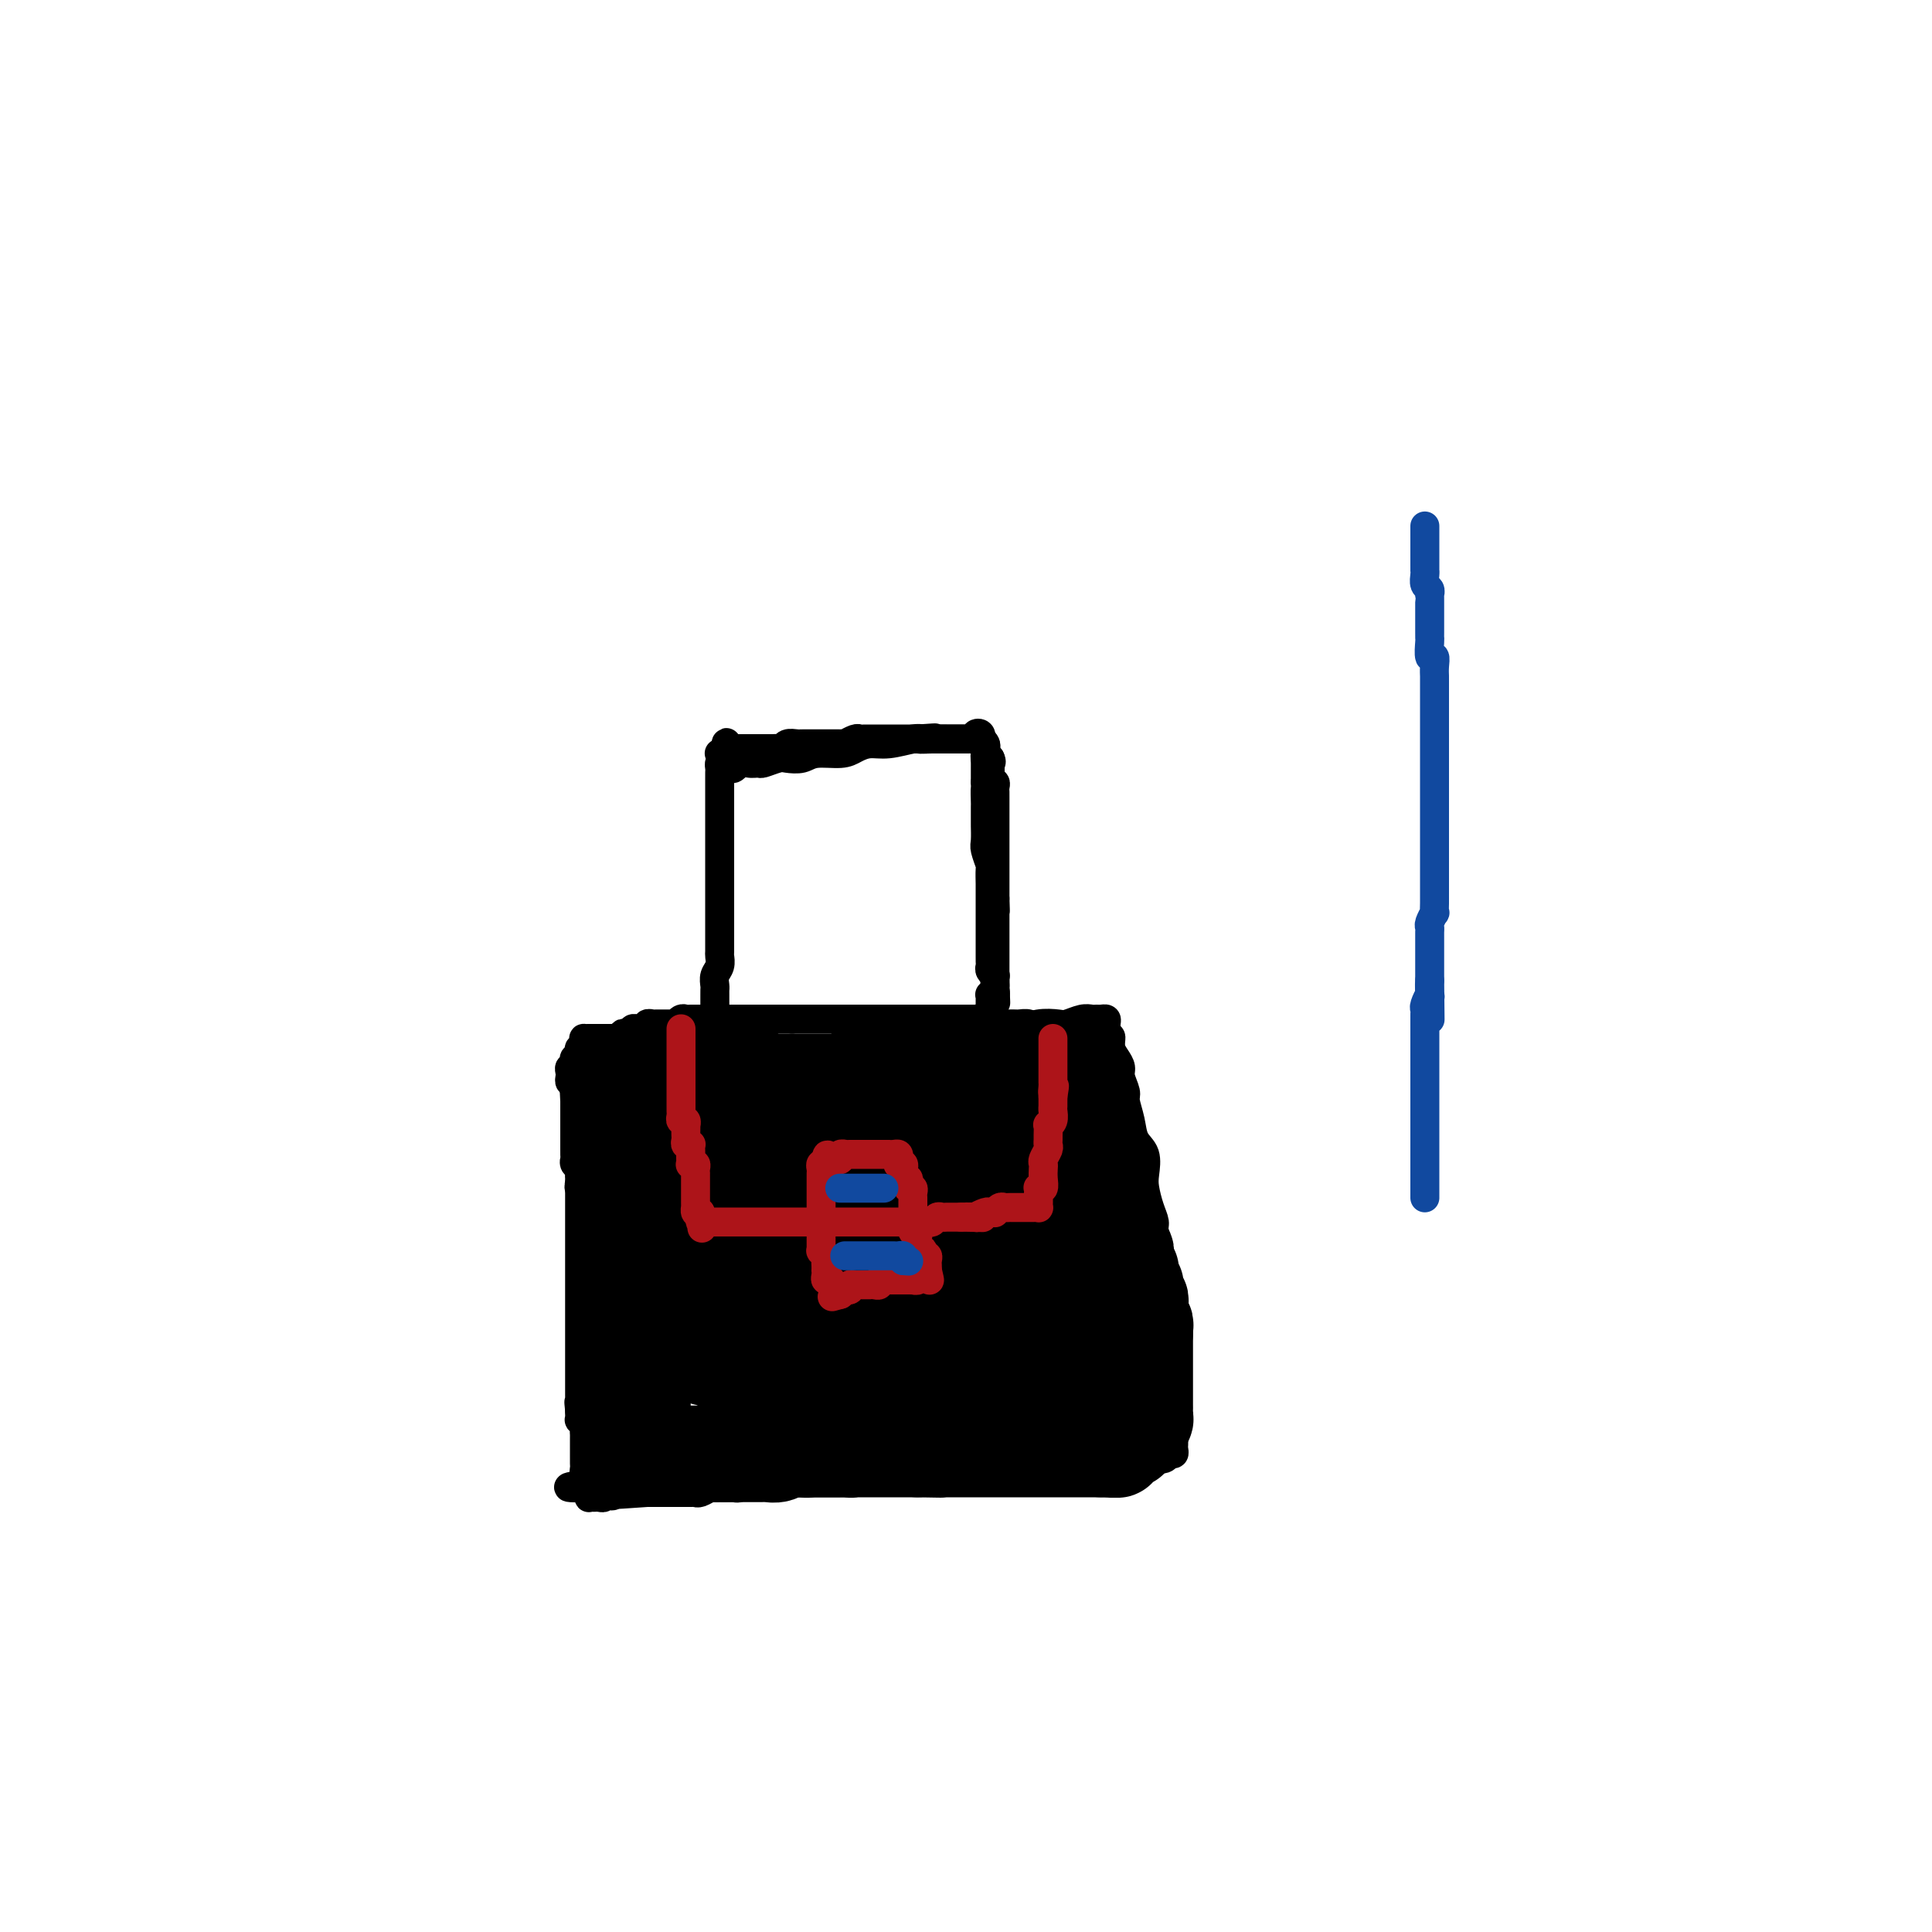 <svg viewBox='0 0 400 400' version='1.1' xmlns='http://www.w3.org/2000/svg' xmlns:xlink='http://www.w3.org/1999/xlink'><g fill='none' stroke='#000000' stroke-width='6' stroke-linecap='round' stroke-linejoin='round'><path d='M131,223c-0.058,0.000 -0.115,0.000 0,0c0.115,-0.000 0.403,-0.000 1,0c0.597,0.000 1.503,0.001 2,0c0.497,-0.001 0.584,-0.004 1,0c0.416,0.004 1.161,0.016 2,0c0.839,-0.016 1.772,-0.060 3,0c1.228,0.060 2.751,0.223 4,0c1.249,-0.223 2.224,-0.834 3,-1c0.776,-0.166 1.353,0.113 3,0c1.647,-0.113 4.362,-0.617 6,-1c1.638,-0.383 2.197,-0.646 3,-1c0.803,-0.354 1.849,-0.798 3,-1c1.151,-0.202 2.408,-0.162 4,0c1.592,0.162 3.520,0.446 5,0c1.480,-0.446 2.513,-1.621 4,-2c1.487,-0.379 3.429,0.038 5,0c1.571,-0.038 2.773,-0.531 4,-1c1.227,-0.469 2.481,-0.914 4,-1c1.519,-0.086 3.305,0.188 5,0c1.695,-0.188 3.299,-0.839 5,-1c1.701,-0.161 3.499,0.167 5,0c1.501,-0.167 2.705,-0.828 4,-1c1.295,-0.172 2.682,0.146 4,0c1.318,-0.146 2.566,-0.757 4,-1c1.434,-0.243 3.053,-0.118 4,0c0.947,0.118 1.223,0.228 2,0c0.777,-0.228 2.054,-0.794 3,-1c0.946,-0.206 1.560,-0.053 2,0c0.440,0.053 0.706,0.006 1,0c0.294,-0.006 0.615,0.029 1,0c0.385,-0.029 0.834,-0.123 1,0c0.166,0.123 0.047,0.464 0,1c-0.047,0.536 -0.024,1.268 0,2'/><path d='M229,214c1.012,0.595 1.041,0.581 1,1c-0.041,0.419 -0.150,1.271 0,2c0.150,0.729 0.561,1.334 1,2c0.439,0.666 0.905,1.391 1,2c0.095,0.609 -0.183,1.101 0,2c0.183,0.899 0.827,2.207 1,3c0.173,0.793 -0.125,1.073 0,2c0.125,0.927 0.674,2.501 1,4c0.326,1.499 0.430,2.922 1,4c0.570,1.078 1.607,1.812 2,3c0.393,1.188 0.143,2.830 0,4c-0.143,1.170 -0.178,1.867 0,3c0.178,1.133 0.568,2.702 1,4c0.432,1.298 0.904,2.325 1,3c0.096,0.675 -0.184,1.000 0,2c0.184,1.000 0.833,2.677 1,4c0.167,1.323 -0.148,2.294 0,3c0.148,0.706 0.758,1.147 1,2c0.242,0.853 0.118,2.116 0,3c-0.118,0.884 -0.228,1.388 0,2c0.228,0.612 0.793,1.333 1,2c0.207,0.667 0.055,1.282 0,2c-0.055,0.718 -0.015,1.541 0,2c0.015,0.459 0.004,0.556 0,1c-0.004,0.444 -0.002,1.236 0,2c0.002,0.764 0.004,1.500 0,2c-0.004,0.500 -0.015,0.763 0,1c0.015,0.237 0.057,0.447 0,1c-0.057,0.553 -0.211,1.448 0,2c0.211,0.552 0.789,0.759 1,1c0.211,0.241 0.057,0.515 0,1c-0.057,0.485 -0.015,1.180 0,2c0.015,0.820 0.004,1.764 0,2c-0.004,0.236 -0.001,-0.235 0,0c0.001,0.235 0.000,1.176 0,2c-0.000,0.824 -0.000,1.530 0,2c0.000,0.470 0.000,0.703 0,1c-0.000,0.297 -0.000,0.657 0,1c0.000,0.343 0.001,0.670 0,1c-0.001,0.330 -0.004,0.662 0,1c0.004,0.338 0.014,0.683 0,1c-0.014,0.317 -0.051,0.607 0,1c0.051,0.393 0.189,0.890 0,1c-0.189,0.110 -0.707,-0.168 -1,0c-0.293,0.168 -0.363,0.781 -1,1c-0.637,0.219 -1.843,0.045 -3,0c-1.157,-0.045 -2.266,0.041 -3,0c-0.734,-0.041 -1.093,-0.207 -2,0c-0.907,0.207 -2.363,0.788 -4,1c-1.637,0.212 -3.453,0.056 -5,0c-1.547,-0.056 -2.823,-0.011 -4,0c-1.177,0.011 -2.256,-0.012 -4,0c-1.744,0.012 -4.152,0.058 -6,0c-1.848,-0.058 -3.134,-0.222 -5,0c-1.866,0.222 -4.310,0.829 -6,1c-1.690,0.171 -2.626,-0.094 -4,0c-1.374,0.094 -3.187,0.547 -5,1'/><path d='M190,305c-9.186,0.558 -5.649,-0.047 -5,0c0.649,0.047 -1.588,0.745 -3,1c-1.412,0.255 -1.998,0.067 -3,0c-1.002,-0.067 -2.422,-0.014 -3,0c-0.578,0.014 -0.316,-0.010 -1,0c-0.684,0.010 -2.313,0.055 -3,0c-0.687,-0.055 -0.430,-0.211 -1,0c-0.570,0.211 -1.966,0.789 -3,1c-1.034,0.211 -1.705,0.057 -2,0c-0.295,-0.057 -0.214,-0.015 -1,0c-0.786,0.015 -2.438,0.004 -3,0c-0.562,-0.004 -0.033,-0.001 0,0c0.033,0.001 -0.429,0.000 -1,0c-0.571,-0.000 -1.252,-0.000 -2,0c-0.748,0.000 -1.562,0.000 -2,0c-0.438,-0.000 -0.499,-0.000 -1,0c-0.501,0.000 -1.443,-0.000 -2,0c-0.557,0.000 -0.727,0.000 -1,0c-0.273,-0.000 -0.647,-0.000 -1,0c-0.353,0.000 -0.686,0.000 -1,0c-0.314,-0.000 -0.610,-0.001 -1,0c-0.390,0.001 -0.874,0.004 -1,0c-0.126,-0.004 0.107,-0.015 0,0c-0.107,0.015 -0.553,0.057 -1,0c-0.447,-0.057 -0.894,-0.211 -1,0c-0.106,0.211 0.130,0.789 0,1c-0.130,0.211 -0.626,0.057 -1,0c-0.374,-0.057 -0.625,-0.015 -1,0c-0.375,0.015 -0.874,0.004 -1,0c-0.126,-0.004 0.120,-0.001 0,0c-0.120,0.001 -0.606,0.000 -1,0c-0.394,-0.000 -0.697,-0.000 -1,0c-0.303,0.000 -0.606,0.000 -1,0c-0.394,-0.000 -0.878,-0.000 -1,0c-0.122,0.000 0.117,0.000 0,0c-0.117,-0.000 -0.591,-0.000 -1,0c-0.409,0.000 -0.753,0.000 -1,0c-0.247,-0.000 -0.399,-0.000 -1,0c-0.601,0.000 -1.653,0.000 -2,0c-0.347,-0.000 0.010,-0.000 0,0c-0.010,0.000 -0.386,0.000 -1,0c-0.614,-0.000 -1.465,-0.000 -2,0c-0.535,0.000 -0.756,0.000 -1,0c-0.244,-0.000 -0.513,-0.000 -1,0c-0.487,0.000 -1.191,0.000 -2,0c-0.809,-0.000 -1.722,-0.000 -2,0c-0.278,0.000 0.080,0.000 0,0c-0.080,-0.000 -0.599,-0.000 -1,0c-0.401,0.000 -0.686,0.000 -1,0c-0.314,0.000 -0.657,0.000 -1,0'/><path d='M123,308c-10.365,0.270 -2.777,-0.556 0,-1c2.777,-0.444 0.744,-0.507 0,-1c-0.744,-0.493 -0.199,-1.416 0,-2c0.199,-0.584 0.053,-0.827 0,-1c-0.053,-0.173 -0.014,-0.274 0,-1c0.014,-0.726 0.004,-2.077 0,-3c-0.004,-0.923 -0.001,-1.416 0,-2c0.001,-0.584 0.000,-1.257 0,-2c-0.000,-0.743 -0.000,-1.555 0,-2c0.000,-0.445 0.001,-0.524 0,-1c-0.001,-0.476 -0.004,-1.348 0,-2c0.004,-0.652 0.015,-1.082 0,-2c-0.015,-0.918 -0.057,-2.324 0,-3c0.057,-0.676 0.211,-0.623 0,-1c-0.211,-0.377 -0.789,-1.185 -1,-2c-0.211,-0.815 -0.057,-1.637 0,-2c0.057,-0.363 0.015,-0.268 0,-1c-0.015,-0.732 -0.004,-2.290 0,-3c0.004,-0.710 0.001,-0.570 0,-1c-0.001,-0.430 -0.000,-1.428 0,-2c0.000,-0.572 0.000,-0.716 0,-1c-0.000,-0.284 -0.000,-0.706 0,-1c0.000,-0.294 0.000,-0.459 0,-1c-0.000,-0.541 -0.000,-1.459 0,-2c0.000,-0.541 -0.000,-0.704 0,-1c0.000,-0.296 0.000,-0.723 0,-1c-0.000,-0.277 -0.000,-0.403 0,-1c0.000,-0.597 0.000,-1.665 0,-2c-0.000,-0.335 -0.000,0.065 0,0c0.000,-0.065 0.001,-0.594 0,-1c-0.001,-0.406 -0.004,-0.690 0,-1c0.004,-0.310 0.015,-0.648 0,-1c-0.015,-0.352 -0.057,-0.720 0,-1c0.057,-0.280 0.211,-0.474 0,-1c-0.211,-0.526 -0.789,-1.384 -1,-2c-0.211,-0.616 -0.057,-0.991 0,-1c0.057,-0.009 0.015,0.349 0,0c-0.015,-0.349 -0.004,-1.403 0,-2c0.004,-0.597 0.002,-0.736 0,-1c-0.002,-0.264 -0.004,-0.653 0,-1c0.004,-0.347 0.015,-0.653 0,-1c-0.015,-0.347 -0.057,-0.737 0,-1c0.057,-0.263 0.211,-0.399 0,-1c-0.211,-0.601 -0.789,-1.667 -1,-2c-0.211,-0.333 -0.056,0.065 0,0c0.056,-0.065 0.011,-0.595 0,-1c-0.011,-0.405 0.011,-0.686 0,-1c-0.011,-0.314 -0.056,-0.662 0,-1c0.056,-0.338 0.211,-0.668 0,-1c-0.211,-0.332 -0.789,-0.666 -1,-1c-0.211,-0.334 -0.057,-0.667 0,-1c0.057,-0.333 0.015,-0.667 0,-1c-0.015,-0.333 -0.004,-0.667 0,-1c0.004,-0.333 0.001,-0.667 0,-1c-0.001,-0.333 -0.000,-0.667 0,-1c0.000,-0.333 0.000,-0.667 0,-1c-0.000,-0.333 -0.000,-0.667 0,-1c0.000,-0.333 0.000,-0.667 0,-1c-0.000,-0.333 -0.000,-0.667 0,-1c0.000,-0.333 0.000,-0.667 0,-1c-0.000,-0.333 -0.000,-0.667 0,-1c0.000,-0.333 0.000,-0.667 0,-1c-0.000,-0.333 -0.000,-0.667 0,-1'/><path d='M119,228c-0.619,-12.328 -0.167,-3.149 0,0c0.167,3.149 0.048,0.269 0,-1c-0.048,-1.269 -0.027,-0.928 0,-1c0.027,-0.072 0.059,-0.559 0,-1c-0.059,-0.441 -0.209,-0.836 0,-1c0.209,-0.164 0.778,-0.096 1,0c0.222,0.096 0.097,0.222 0,0c-0.097,-0.222 -0.167,-0.792 0,-1c0.167,-0.208 0.570,-0.056 1,0c0.430,0.056 0.889,0.015 1,0c0.111,-0.015 -0.124,-0.004 0,0c0.124,0.004 0.607,0.001 1,0c0.393,-0.001 0.697,-0.000 1,0c0.303,0.000 0.606,0.000 1,0c0.394,-0.000 0.879,-0.000 1,0c0.121,0.000 -0.123,0.000 0,0c0.123,-0.000 0.611,-0.000 1,0c0.389,0.000 0.678,0.000 1,0c0.322,-0.000 0.678,-0.000 1,0c0.322,0.000 0.611,0.000 1,0c0.389,-0.000 0.878,-0.000 1,0c0.122,0.000 -0.122,0.000 0,0c0.122,-0.000 0.610,-0.000 1,0c0.390,0.000 0.682,0.000 1,0c0.318,-0.000 0.663,-0.000 1,0c0.337,0.000 0.668,0.000 1,0c0.332,-0.000 0.666,-0.000 1,0c0.334,0.000 0.667,0.000 1,0'/><path d='M137,223c2.578,0.000 1.023,0.000 1,0c-0.023,-0.000 1.485,-0.000 2,0c0.515,0.000 0.036,0.000 0,0c-0.036,-0.000 0.371,0.000 1,0c0.629,-0.000 1.482,-0.000 2,0c0.518,0.000 0.702,0.000 1,0c0.298,0.000 0.709,0.000 1,0c0.291,-0.000 0.463,0.000 1,0c0.537,0.000 1.440,0.000 2,0c0.560,0.000 0.776,0.000 1,0c0.224,-0.000 0.456,0.000 1,0c0.544,-0.000 1.401,-0.000 2,0c0.599,0.000 0.939,-0.000 1,0c0.061,0.000 -0.156,0.000 0,0c0.156,0.000 0.685,0.000 1,0c0.315,0.000 0.417,0.000 1,0c0.583,0.000 1.647,0.000 2,0c0.353,0.000 -0.004,0.000 0,0c0.004,0.000 0.368,0.000 1,0c0.632,0.000 1.531,0.000 2,0c0.469,0.000 0.507,0.000 1,0c0.493,0.000 1.442,0.000 2,0c0.558,0.000 0.726,0.000 1,0c0.274,0.000 0.654,0.000 1,0c0.346,0.000 0.656,-0.000 1,0c0.344,0.000 0.721,0.000 1,0c0.279,-0.000 0.460,-0.000 1,0c0.540,0.000 1.439,0.000 2,0c0.561,-0.000 0.783,-0.000 1,0c0.217,0.000 0.429,0.000 1,0c0.571,-0.000 1.501,-0.000 2,0c0.499,0.000 0.568,0.000 1,0c0.432,-0.000 1.228,-0.000 2,0c0.772,0.000 1.521,0.000 2,0c0.479,-0.000 0.687,-0.000 1,0c0.313,0.000 0.732,0.000 1,0c0.268,-0.000 0.386,-0.000 1,0c0.614,0.000 1.723,0.000 2,0c0.277,-0.000 -0.277,-0.000 0,0c0.277,0.000 1.384,0.000 2,0c0.616,-0.000 0.741,-0.000 1,0c0.259,0.000 0.651,0.000 1,0c0.349,-0.000 0.653,-0.001 1,0c0.347,0.001 0.737,0.004 1,0c0.263,-0.004 0.399,-0.015 1,0c0.601,0.015 1.666,0.057 2,0c0.334,-0.057 -0.064,-0.211 0,0c0.064,0.211 0.591,0.789 1,1c0.409,0.211 0.701,0.057 1,0c0.299,-0.057 0.605,-0.015 1,0c0.395,0.015 0.879,0.004 1,0c0.121,-0.004 -0.123,-0.001 0,0c0.123,0.001 0.611,0.000 1,0c0.389,-0.000 0.678,-0.000 1,0c0.322,0.000 0.677,0.000 1,0c0.323,-0.000 0.615,-0.000 1,0c0.385,0.000 0.863,0.001 1,0c0.137,-0.001 -0.065,-0.004 0,0c0.065,0.004 0.399,0.015 1,0c0.601,-0.015 1.471,-0.057 2,0c0.529,0.057 0.719,0.211 1,0c0.281,-0.211 0.654,-0.789 1,-1c0.346,-0.211 0.666,-0.057 1,0c0.334,0.057 0.681,0.015 1,0c0.319,-0.015 0.610,-0.004 1,0c0.390,0.004 0.878,0.001 1,0c0.122,-0.001 -0.122,-0.000 0,0c0.122,0.000 0.610,0.000 1,0c0.390,-0.000 0.683,-0.000 1,0c0.317,0.000 0.659,0.000 1,0'/><path d='M214,223c12.151,-0.227 4.029,-0.793 1,-1c-3.029,-0.207 -0.965,-0.054 0,0c0.965,0.054 0.832,0.011 1,0c0.168,-0.011 0.637,0.011 1,0c0.363,-0.011 0.619,-0.055 1,0c0.381,0.055 0.886,0.211 1,0c0.114,-0.211 -0.161,-0.788 0,-1c0.161,-0.212 0.760,-0.061 1,0c0.240,0.061 0.120,0.030 0,0'/><path d='M120,225c0.000,0.341 0.000,0.683 0,1c-0.000,0.317 -0.000,0.610 0,1c0.000,0.390 0.000,0.878 0,1c-0.000,0.122 -0.000,-0.122 0,0c0.000,0.122 0.000,0.610 0,1c-0.000,0.390 -0.001,0.681 0,1c0.001,0.319 0.004,0.667 0,1c-0.004,0.333 -0.015,0.652 0,1c0.015,0.348 0.057,0.723 0,1c-0.057,0.277 -0.211,0.454 0,1c0.211,0.546 0.788,1.460 1,2c0.212,0.540 0.061,0.707 0,1c-0.061,0.293 -0.030,0.712 0,1c0.030,0.288 0.061,0.444 0,1c-0.061,0.556 -0.212,1.511 0,2c0.212,0.489 0.789,0.512 1,1c0.211,0.488 0.056,1.440 0,2c-0.056,0.560 -0.015,0.727 0,1c0.015,0.273 0.003,0.652 0,1c-0.003,0.348 0.003,0.667 0,1c-0.003,0.333 -0.015,0.681 0,1c0.015,0.319 0.057,0.609 0,1c-0.057,0.391 -0.211,0.882 0,1c0.211,0.118 0.789,-0.136 1,0c0.211,0.136 0.056,0.662 0,1c-0.056,0.338 -0.011,0.490 0,1c0.011,0.510 -0.011,1.379 0,2c0.011,0.621 0.056,0.992 0,1c-0.056,0.008 -0.211,-0.349 0,0c0.211,0.349 0.789,1.403 1,2c0.211,0.597 0.057,0.737 0,1c-0.057,0.263 -0.015,0.648 0,1c0.015,0.352 0.004,0.671 0,1c-0.004,0.329 -0.002,0.669 0,1c0.002,0.331 0.004,0.652 0,1c-0.004,0.348 -0.015,0.723 0,1c0.015,0.277 0.057,0.455 0,1c-0.057,0.545 -0.211,1.455 0,2c0.211,0.545 0.788,0.723 1,1c0.212,0.277 0.061,0.653 0,1c-0.061,0.347 -0.030,0.666 0,1c0.030,0.334 0.061,0.685 0,1c-0.061,0.315 -0.212,0.595 0,1c0.212,0.405 0.789,0.936 1,1c0.211,0.064 0.057,-0.337 0,0c-0.057,0.337 -0.015,1.414 0,2c0.015,0.586 0.004,0.682 0,1c-0.004,0.318 -0.001,0.859 0,1c0.001,0.141 0.000,-0.117 0,0c-0.000,0.117 -0.000,0.609 0,1c0.000,0.391 0.000,0.679 0,1c-0.000,0.321 -0.000,0.674 0,1c0.000,0.326 0.000,0.625 0,1c-0.000,0.375 -0.000,0.825 0,1c0.000,0.175 0.000,0.075 0,0c-0.000,-0.075 -0.000,-0.125 0,0c0.000,0.125 0.000,0.425 0,1c-0.000,0.575 -0.000,1.424 0,2c0.000,0.576 0.000,0.879 0,1c-0.000,0.121 -0.000,0.061 0,0'/><path d='M126,285c0.928,9.461 0.249,3.113 0,1c-0.249,-2.113 -0.067,0.007 0,1c0.067,0.993 0.018,0.857 0,1c-0.018,0.143 -0.005,0.563 0,1c0.005,0.437 0.001,0.890 0,1c-0.001,0.110 -0.000,-0.124 0,0c0.000,0.124 0.000,0.607 0,1c-0.000,0.393 0.000,0.697 0,1c-0.000,0.303 -0.001,0.606 0,1c0.001,0.394 0.004,0.879 0,1c-0.004,0.121 -0.015,-0.121 0,0c0.015,0.121 0.057,0.606 0,1c-0.057,0.394 -0.211,0.697 0,1c0.211,0.303 0.789,0.606 1,1c0.211,0.394 0.057,0.879 0,1c-0.057,0.121 -0.015,-0.123 0,0c0.015,0.123 0.004,0.611 0,1c-0.004,0.389 -0.001,0.678 0,1c0.001,0.322 0.000,0.678 0,1c-0.000,0.322 -0.000,0.611 0,1c0.000,0.389 0.000,0.877 0,1c-0.000,0.123 -0.000,-0.121 0,0c0.000,0.121 0.000,0.606 0,1c-0.000,0.394 -0.000,0.697 0,1c0.000,0.303 0.000,0.607 0,1c-0.000,0.393 -0.000,0.875 0,1c0.000,0.125 0.000,-0.107 0,0c-0.000,0.107 -0.000,0.554 0,1'/><path d='M127,308c-0.067,3.499 -0.735,0.745 -1,0c-0.265,-0.745 -0.127,0.518 0,1c0.127,0.482 0.241,0.182 0,0c-0.241,-0.182 -0.839,-0.245 -1,0c-0.161,0.245 0.115,0.799 0,1c-0.115,0.201 -0.619,0.051 -1,0c-0.381,-0.051 -0.638,-0.002 -1,0c-0.362,0.002 -0.829,-0.042 -1,0c-0.171,0.042 -0.045,0.169 0,0c0.045,-0.169 0.008,-0.636 0,-1c-0.008,-0.364 0.012,-0.626 0,-1c-0.012,-0.374 -0.056,-0.858 0,-1c0.056,-0.142 0.211,0.060 0,0c-0.211,-0.060 -0.789,-0.382 -1,-1c-0.211,-0.618 -0.057,-1.531 0,-2c0.057,-0.469 0.015,-0.493 0,-1c-0.015,-0.507 -0.004,-1.498 0,-2c0.004,-0.502 0.002,-0.515 0,-1c-0.002,-0.485 -0.004,-1.440 0,-2c0.004,-0.560 0.015,-0.724 0,-1c-0.015,-0.276 -0.057,-0.665 0,-1c0.057,-0.335 0.211,-0.614 0,-1c-0.211,-0.386 -0.789,-0.877 -1,-1c-0.211,-0.123 -0.057,0.121 0,0c0.057,-0.121 0.016,-0.606 0,-1c-0.016,-0.394 -0.008,-0.697 0,-1'/><path d='M120,292c-0.309,-2.947 -0.083,-1.314 0,-1c0.083,0.314 0.022,-0.689 0,-1c-0.022,-0.311 -0.006,0.072 0,0c0.006,-0.072 0.002,-0.598 0,-1c-0.002,-0.402 -0.000,-0.681 0,-1c0.000,-0.319 0.000,-0.677 0,-1c-0.000,-0.323 -0.000,-0.611 0,-1c0.000,-0.389 0.000,-0.878 0,-1c-0.000,-0.122 -0.000,0.122 0,0c0.000,-0.122 0.000,-0.610 0,-1c-0.000,-0.390 -0.000,-0.682 0,-1c0.000,-0.318 0.000,-0.661 0,-1c-0.000,-0.339 -0.000,-0.673 0,-1c0.000,-0.327 0.000,-0.647 0,-1c-0.000,-0.353 -0.000,-0.737 0,-1c0.000,-0.263 0.000,-0.403 0,-1c-0.000,-0.597 -0.000,-1.652 0,-2c0.000,-0.348 0.000,0.009 0,0c-0.000,-0.009 -0.000,-0.384 0,-1c0.000,-0.616 0.000,-1.475 0,-2c-0.000,-0.525 -0.000,-0.718 0,-1c0.000,-0.282 0.000,-0.652 0,-1c-0.000,-0.348 0.000,-0.674 0,-1c0.000,-0.326 0.000,-0.651 0,-1c0.000,-0.349 0.000,-0.724 0,-1c0.000,-0.276 0.000,-0.455 0,-1c-0.000,-0.545 -0.000,-1.455 0,-2c0.000,-0.545 0.000,-0.723 0,-1c-0.000,-0.277 -0.000,-0.653 0,-1c0.000,-0.347 0.000,-0.667 0,-1c-0.000,-0.333 -0.000,-0.680 0,-1c0.000,-0.320 0.000,-0.614 0,-1c-0.000,-0.386 -0.000,-0.864 0,-1c0.000,-0.136 0.000,0.069 0,0c-0.000,-0.069 -0.000,-0.414 0,-1c0.000,-0.586 0.000,-1.414 0,-2c-0.000,-0.586 -0.000,-0.931 0,-1c0.000,-0.069 0.000,0.136 0,0c-0.000,-0.136 -0.000,-0.614 0,-1c0.000,-0.386 0.000,-0.681 0,-1c-0.000,-0.319 -0.000,-0.663 0,-1c0.000,-0.337 0.000,-0.667 0,-1c-0.000,-0.333 -0.000,-0.667 0,-1c0.000,-0.333 0.000,-0.663 0,-1c-0.000,-0.337 -0.001,-0.682 0,-1c0.001,-0.318 0.004,-0.610 0,-1c-0.004,-0.390 -0.015,-0.878 0,-1c0.015,-0.122 0.057,0.122 0,0c-0.057,-0.122 -0.211,-0.611 0,-1c0.211,-0.389 0.789,-0.678 1,-1c0.211,-0.322 0.057,-0.678 0,-1c-0.057,-0.322 -0.015,-0.611 0,-1c0.015,-0.389 0.004,-0.877 0,-1c-0.004,-0.123 -0.001,0.121 0,0c0.001,-0.121 0.000,-0.606 0,-1c-0.000,-0.394 -0.000,-0.697 0,-1c0.000,-0.303 0.000,-0.606 0,-1c-0.000,-0.394 -0.000,-0.879 0,-1c0.000,-0.121 0.000,0.121 0,0c-0.000,-0.121 -0.000,-0.606 0,-1c0.000,-0.394 0.000,-0.697 0,-1'/><path d='M121,235c0.155,-8.980 0.041,-2.931 0,-1c-0.041,1.931 -0.011,-0.256 0,-1c0.011,-0.744 0.002,-0.046 0,0c-0.002,0.046 0.003,-0.561 0,-1c-0.003,-0.439 -0.015,-0.710 0,-1c0.015,-0.290 0.057,-0.599 0,-1c-0.057,-0.401 -0.211,-0.895 0,-1c0.211,-0.105 0.789,0.178 1,0c0.211,-0.178 0.057,-0.818 0,-1c-0.057,-0.182 -0.015,0.092 0,0c0.015,-0.092 0.003,-0.550 0,-1c-0.003,-0.450 0.002,-0.891 0,-1c-0.002,-0.109 -0.011,0.114 0,0c0.011,-0.114 0.041,-0.566 0,-1c-0.041,-0.434 -0.152,-0.848 0,-1c0.152,-0.152 0.566,-0.040 1,0c0.434,0.040 0.887,0.007 1,0c0.113,-0.007 -0.114,0.012 0,0c0.114,-0.012 0.569,-0.056 1,0c0.431,0.056 0.836,0.211 1,0c0.164,-0.211 0.085,-0.789 0,-1c-0.085,-0.211 -0.178,-0.057 0,0c0.178,0.057 0.626,0.015 1,0c0.374,-0.015 0.674,-0.004 1,0c0.326,0.004 0.679,0.001 1,0c0.321,-0.001 0.611,-0.000 1,0c0.389,0.000 0.878,-0.000 1,0c0.122,0.000 -0.123,0.001 0,0c0.123,-0.001 0.614,-0.004 1,0c0.386,0.004 0.666,0.015 1,0c0.334,-0.015 0.722,-0.057 1,0c0.278,0.057 0.446,0.211 1,0c0.554,-0.211 1.495,-0.788 2,-1c0.505,-0.212 0.573,-0.061 1,0c0.427,0.061 1.214,0.030 2,0'/><path d='M140,222c2.366,-0.309 0.282,-0.083 0,0c-0.282,0.083 1.238,0.022 2,0c0.762,-0.022 0.767,-0.006 1,0c0.233,0.006 0.693,0.002 1,0c0.307,-0.002 0.460,-0.000 1,0c0.540,0.000 1.468,0.000 2,0c0.532,-0.000 0.667,-0.000 1,0c0.333,0.000 0.863,0.000 1,0c0.137,-0.000 -0.118,-0.000 0,0c0.118,0.000 0.608,0.000 1,0c0.392,-0.000 0.686,-0.000 1,0c0.314,0.000 0.648,0.000 1,0c0.352,-0.000 0.720,-0.000 1,0c0.280,0.000 0.470,0.000 1,0c0.530,-0.000 1.399,-0.000 2,0c0.601,0.000 0.935,0.000 1,0c0.065,-0.000 -0.137,-0.000 0,0c0.137,0.000 0.615,0.000 1,0c0.385,-0.000 0.677,-0.000 1,0c0.323,0.000 0.678,0.000 1,0c0.322,-0.000 0.611,-0.000 1,0c0.389,0.000 0.877,0.000 1,0c0.123,-0.000 -0.121,0.000 0,0c0.121,0.000 0.606,0.000 1,0c0.394,0.000 0.696,0.000 1,0c0.304,0.000 0.610,0.000 1,0c0.390,0.000 0.864,0.000 1,0c0.136,0.000 -0.067,0.000 0,0c0.067,0.000 0.403,0.000 1,0c0.597,0.000 1.455,0.000 2,0c0.545,0.000 0.777,0.000 1,0c0.223,0.000 0.437,0.000 1,0c0.563,0.000 1.474,0.000 2,0c0.526,0.000 0.666,0.000 1,0c0.334,0.000 0.862,0.000 1,0c0.138,0.000 -0.113,0.000 0,0c0.113,0.000 0.590,0.000 1,0c0.410,0.000 0.754,0.000 1,0c0.246,0.000 0.395,0.000 1,0c0.605,0.000 1.667,0.000 2,0c0.333,0.000 -0.065,0.000 0,0c0.065,-0.000 0.591,-0.000 1,0c0.409,0.000 0.701,0.000 1,0c0.299,-0.000 0.605,-0.000 1,0c0.395,0.000 0.879,0.000 1,0c0.121,-0.000 -0.122,-0.000 0,0c0.122,0.000 0.610,0.000 1,0c0.390,-0.000 0.682,-0.000 1,0c0.318,0.000 0.663,0.000 1,0c0.337,-0.000 0.668,-0.000 1,0c0.332,0.000 0.667,0.000 1,0c0.333,-0.000 0.666,-0.000 1,0c0.334,0.000 0.671,0.000 1,0c0.329,-0.000 0.652,-0.000 1,0c0.348,0.000 0.722,0.000 1,0c0.278,-0.000 0.459,-0.000 1,0c0.541,0.000 1.440,0.000 2,0c0.560,-0.000 0.781,-0.000 1,0c0.219,0.000 0.436,0.001 1,0c0.564,-0.001 1.475,-0.004 2,0c0.525,0.004 0.666,0.015 1,0c0.334,-0.015 0.863,-0.057 1,0c0.137,0.057 -0.117,0.211 0,0c0.117,-0.211 0.605,-0.789 1,-1c0.395,-0.211 0.697,-0.057 1,0c0.303,0.057 0.606,0.015 1,0c0.394,-0.015 0.879,-0.004 1,0c0.121,0.004 -0.122,0.001 0,0c0.122,-0.001 0.610,-0.000 1,0c0.390,0.000 0.682,0.000 1,0c0.318,-0.000 0.663,-0.000 1,0c0.337,0.000 0.668,0.000 1,0c0.332,-0.000 0.666,-0.000 1,0'/><path d='M211,221c10.936,-0.155 2.777,-0.042 0,0c-2.777,0.042 -0.170,0.012 1,0c1.170,-0.012 0.905,-0.007 1,0c0.095,0.007 0.550,0.016 1,0c0.450,-0.016 0.894,-0.057 1,0c0.106,0.057 -0.127,0.211 0,0c0.127,-0.211 0.612,-0.789 1,-1c0.388,-0.211 0.679,-0.056 1,0c0.321,0.056 0.674,0.011 1,0c0.326,-0.011 0.626,0.011 1,0c0.374,-0.011 0.821,-0.056 1,0c0.179,0.056 0.089,0.211 0,0c-0.089,-0.211 -0.178,-0.789 0,-1c0.178,-0.211 0.622,-0.057 1,0c0.378,0.057 0.689,0.015 1,0c0.311,-0.015 0.622,-0.004 1,0c0.378,0.004 0.822,0.001 1,0c0.178,-0.001 0.089,-0.001 0,0'/><path d='M224,219c2.194,-0.314 1.181,-0.099 1,0c-0.181,0.099 0.472,0.082 1,0c0.528,-0.082 0.930,-0.231 1,0c0.070,0.231 -0.192,0.840 0,1c0.192,0.160 0.839,-0.128 1,0c0.161,0.128 -0.163,0.673 0,1c0.163,0.327 0.813,0.436 1,1c0.187,0.564 -0.091,1.582 0,2c0.091,0.418 0.550,0.234 1,1c0.450,0.766 0.891,2.480 1,3c0.109,0.520 -0.114,-0.155 0,0c0.114,0.155 0.565,1.141 1,2c0.435,0.859 0.852,1.592 1,2c0.148,0.408 0.026,0.491 0,1c-0.026,0.509 0.045,1.445 0,2c-0.045,0.555 -0.204,0.731 0,1c0.204,0.269 0.773,0.632 1,1c0.227,0.368 0.113,0.743 0,1c-0.113,0.257 -0.226,0.397 0,1c0.226,0.603 0.792,1.668 1,2c0.208,0.332 0.060,-0.069 0,0c-0.060,0.069 -0.030,0.610 0,1c0.030,0.390 0.061,0.630 0,1c-0.061,0.370 -0.212,0.869 0,1c0.212,0.131 0.789,-0.105 1,0c0.211,0.105 0.057,0.553 0,1c-0.057,0.447 -0.015,0.893 0,1c0.015,0.107 0.004,-0.125 0,0c-0.004,0.125 -0.001,0.607 0,1c0.001,0.393 0.001,0.696 0,1c-0.001,0.304 -0.001,0.610 0,1c0.001,0.390 0.004,0.864 0,1c-0.004,0.136 -0.015,-0.064 0,0c0.015,0.064 0.057,0.394 0,1c-0.057,0.606 -0.211,1.490 0,2c0.211,0.510 0.789,0.647 1,1c0.211,0.353 0.057,0.922 0,1c-0.057,0.078 -0.015,-0.333 0,0c0.015,0.333 0.004,1.412 0,2c-0.004,0.588 -0.001,0.686 0,1c0.001,0.314 0.000,0.845 0,1c-0.000,0.155 -0.000,-0.064 0,0c0.000,0.064 0.000,0.413 0,1c-0.000,0.587 -0.000,1.414 0,2c0.000,0.586 0.000,0.931 0,1c-0.000,0.069 -0.001,-0.136 0,0c0.001,0.136 0.004,0.615 0,1c-0.004,0.385 -0.015,0.676 0,1c0.015,0.324 0.057,0.682 0,1c-0.057,0.318 -0.211,0.596 0,1c0.211,0.404 0.789,0.936 1,1c0.211,0.064 0.057,-0.338 0,0c-0.057,0.338 -0.015,1.417 0,2c0.015,0.583 0.004,0.672 0,1c-0.004,0.328 -0.001,0.896 0,1c0.001,0.104 0.000,-0.256 0,0c-0.000,0.256 -0.000,1.128 0,2'/><path d='M238,274c0.713,6.676 -0.006,2.365 0,1c0.006,-1.365 0.737,0.217 1,1c0.263,0.783 0.056,0.769 0,1c-0.056,0.231 0.037,0.708 0,1c-0.037,0.292 -0.206,0.397 0,1c0.206,0.603 0.787,1.702 1,2c0.213,0.298 0.057,-0.205 0,0c-0.057,0.205 -0.016,1.120 0,2c0.016,0.880 0.008,1.727 0,2c-0.008,0.273 -0.016,-0.028 0,0c0.016,0.028 0.057,0.385 0,1c-0.057,0.615 -0.211,1.488 0,2c0.211,0.512 0.789,0.662 1,1c0.211,0.338 0.057,0.864 0,1c-0.057,0.136 -0.015,-0.117 0,0c0.015,0.117 0.004,0.605 0,1c-0.004,0.395 -0.001,0.697 0,1c0.001,0.303 0.000,0.606 0,1c-0.000,0.394 -0.000,0.879 0,1c0.000,0.121 -0.000,-0.122 0,0c0.000,0.122 0.001,0.607 0,1c-0.001,0.393 -0.003,0.693 0,1c0.003,0.307 0.013,0.622 0,1c-0.013,0.378 -0.049,0.819 0,1c0.049,0.181 0.182,0.101 0,0c-0.182,-0.101 -0.678,-0.224 -1,0c-0.322,0.224 -0.471,0.796 -1,1c-0.529,0.204 -1.440,0.039 -2,0c-0.560,-0.039 -0.770,0.046 -1,0c-0.230,-0.046 -0.479,-0.224 -1,0c-0.521,0.224 -1.313,0.848 -2,1c-0.687,0.152 -1.269,-0.169 -2,0c-0.731,0.169 -1.609,0.829 -2,1c-0.391,0.171 -0.293,-0.147 -1,0c-0.707,0.147 -2.217,0.757 -3,1c-0.783,0.243 -0.839,0.118 -1,0c-0.161,-0.118 -0.428,-0.228 -1,0c-0.572,0.228 -1.448,0.793 -2,1c-0.552,0.207 -0.778,0.055 -1,0c-0.222,-0.055 -0.440,-0.015 -1,0c-0.560,0.015 -1.463,0.004 -2,0c-0.537,-0.004 -0.708,-0.001 -1,0c-0.292,0.001 -0.704,0.000 -1,0c-0.296,-0.000 -0.475,-0.000 -1,0c-0.525,0.000 -1.398,-0.000 -2,0c-0.602,0.000 -0.935,0.000 -1,0c-0.065,-0.000 0.137,-0.001 0,0c-0.137,0.001 -0.614,0.004 -1,0c-0.386,-0.004 -0.681,-0.015 -1,0c-0.319,0.015 -0.663,0.057 -1,0c-0.337,-0.057 -0.668,-0.211 -1,0c-0.332,0.211 -0.666,0.788 -1,1c-0.334,0.212 -0.667,0.061 -1,0c-0.333,-0.061 -0.667,-0.030 -1,0'/><path d='M204,304c-5.814,0.775 -2.850,0.211 -2,0c0.850,-0.211 -0.413,-0.071 -1,0c-0.587,0.071 -0.499,0.072 -1,0c-0.501,-0.072 -1.590,-0.215 -2,0c-0.410,0.215 -0.139,0.790 -1,1c-0.861,0.210 -2.852,0.055 -4,0c-1.148,-0.055 -1.453,-0.011 -2,0c-0.547,0.011 -1.336,-0.011 -2,0c-0.664,0.011 -1.204,0.054 -2,0c-0.796,-0.054 -1.847,-0.207 -3,0c-1.153,0.207 -2.408,0.773 -3,1c-0.592,0.227 -0.522,0.113 -1,0c-0.478,-0.113 -1.504,-0.227 -2,0c-0.496,0.227 -0.462,0.793 -1,1c-0.538,0.207 -1.650,0.056 -2,0c-0.350,-0.056 0.060,-0.015 0,0c-0.060,0.015 -0.590,0.004 -1,0c-0.410,-0.004 -0.701,-0.001 -1,0c-0.299,0.001 -0.605,0.000 -1,0c-0.395,-0.000 -0.879,-0.000 -1,0c-0.121,0.000 0.122,0.000 0,0c-0.122,-0.000 -0.610,-0.000 -1,0c-0.390,0.000 -0.681,0.000 -1,0c-0.319,-0.000 -0.667,-0.000 -1,0c-0.333,0.000 -0.652,0.000 -1,0c-0.348,-0.000 -0.726,-0.000 -1,0c-0.274,0.000 -0.444,0.000 -1,0c-0.556,-0.000 -1.497,-0.000 -2,0c-0.503,0.000 -0.567,0.000 -1,0c-0.433,-0.000 -1.233,-0.001 -2,0c-0.767,0.001 -1.501,0.004 -2,0c-0.499,-0.004 -0.764,-0.015 -1,0c-0.236,0.015 -0.443,0.057 -1,0c-0.557,-0.057 -1.463,-0.211 -2,0c-0.537,0.211 -0.703,0.789 -1,1c-0.297,0.211 -0.724,0.057 -1,0c-0.276,-0.057 -0.402,-0.016 -1,0c-0.598,0.016 -1.669,0.008 -2,0c-0.331,-0.008 0.079,-0.016 0,0c-0.079,0.016 -0.647,0.057 -1,0c-0.353,-0.057 -0.490,-0.211 -1,0c-0.510,0.211 -1.394,0.789 -2,1c-0.606,0.211 -0.936,0.057 -1,0c-0.064,-0.057 0.136,-0.015 0,0c-0.136,0.015 -0.610,0.004 -1,0c-0.390,-0.004 -0.696,-0.001 -1,0c-0.304,0.001 -0.606,0.000 -1,0c-0.394,-0.000 -0.879,-0.000 -1,0c-0.121,0.000 0.123,0.000 0,0c-0.123,-0.000 -0.611,-0.000 -1,0c-0.389,0.000 -0.678,0.000 -1,0c-0.322,-0.000 -0.677,-0.000 -1,0c-0.323,0.000 -0.612,0.000 -1,0c-0.388,-0.000 -0.874,-0.000 -1,0c-0.126,0.000 0.107,0.000 0,0c-0.107,-0.000 -0.553,-0.000 -1,0'/><path d='M134,309c-11.011,0.772 -3.538,0.203 -1,0c2.538,-0.203 0.140,-0.039 -1,0c-1.140,0.039 -1.023,-0.046 -1,0c0.023,0.046 -0.049,0.222 0,0c0.049,-0.222 0.220,-0.843 0,-1c-0.220,-0.157 -0.830,0.151 -1,0c-0.170,-0.151 0.099,-0.762 0,-1c-0.099,-0.238 -0.566,-0.105 -1,0c-0.434,0.105 -0.833,0.182 -1,0c-0.167,-0.182 -0.101,-0.621 0,-1c0.101,-0.379 0.237,-0.697 0,-1c-0.237,-0.303 -0.847,-0.591 -1,-1c-0.153,-0.409 0.151,-0.939 0,-1c-0.151,-0.061 -0.757,0.349 -1,0c-0.243,-0.349 -0.121,-1.455 0,-2c0.121,-0.545 0.243,-0.527 0,-1c-0.243,-0.473 -0.850,-1.436 -1,-2c-0.150,-0.564 0.157,-0.729 0,-1c-0.157,-0.271 -0.778,-0.649 -1,-1c-0.222,-0.351 -0.045,-0.676 0,-1c0.045,-0.324 -0.040,-0.646 0,-1c0.040,-0.354 0.207,-0.739 0,-1c-0.207,-0.261 -0.788,-0.399 -1,-1c-0.212,-0.601 -0.057,-1.667 0,-2c0.057,-0.333 0.015,0.066 0,0c-0.015,-0.066 -0.004,-0.596 0,-1c0.004,-0.404 0.001,-0.682 0,-1c-0.001,-0.318 -0.000,-0.677 0,-1c0.000,-0.323 0.000,-0.612 0,-1c-0.000,-0.388 -0.000,-0.877 0,-1c0.000,-0.123 0.000,0.121 0,0c-0.000,-0.121 -0.000,-0.606 0,-1c0.000,-0.394 0.000,-0.697 0,-1c-0.000,-0.303 -0.000,-0.606 0,-1c0.000,-0.394 0.001,-0.880 0,-1c-0.001,-0.120 -0.004,0.126 0,0c0.004,-0.126 0.015,-0.625 0,-1c-0.015,-0.375 -0.057,-0.626 0,-1c0.057,-0.374 0.211,-0.870 0,-1c-0.211,-0.130 -0.789,0.107 -1,0c-0.211,-0.107 -0.057,-0.557 0,-1c0.057,-0.443 0.015,-0.879 0,-1c-0.015,-0.121 -0.004,0.074 0,0c0.004,-0.074 0.001,-0.415 0,-1c-0.001,-0.585 -0.000,-1.412 0,-2c0.000,-0.588 0.000,-0.936 0,-1c-0.000,-0.064 -0.000,0.155 0,0c0.000,-0.155 0.000,-0.685 0,-1c-0.000,-0.315 -0.000,-0.416 0,-1c0.000,-0.584 0.000,-1.653 0,-2c-0.000,-0.347 -0.000,0.028 0,0c0.000,-0.028 0.000,-0.458 0,-1c-0.000,-0.542 -0.000,-1.197 0,-2c0.000,-0.803 0.000,-1.756 0,-2c-0.000,-0.244 -0.000,0.219 0,0c0.000,-0.219 0.000,-1.121 0,-2c-0.000,-0.879 -0.000,-1.737 0,-2c0.000,-0.263 0.000,0.068 0,0c-0.000,-0.068 -0.000,-0.534 0,-1'/><path d='M122,258c0.073,-5.665 0.756,-2.826 1,-2c0.244,0.826 0.050,-0.360 0,-1c-0.050,-0.640 0.043,-0.734 0,-1c-0.043,-0.266 -0.223,-0.702 0,-1c0.223,-0.298 0.848,-0.456 1,-1c0.152,-0.544 -0.170,-1.474 0,-2c0.170,-0.526 0.830,-0.647 1,-1c0.170,-0.353 -0.152,-0.936 0,-1c0.152,-0.064 0.777,0.391 1,0c0.223,-0.391 0.045,-1.629 0,-2c-0.045,-0.371 0.043,0.126 0,0c-0.043,-0.126 -0.219,-0.874 0,-1c0.219,-0.126 0.832,0.369 1,0c0.168,-0.369 -0.109,-1.602 0,-2c0.109,-0.398 0.602,0.038 1,0c0.398,-0.038 0.699,-0.549 1,-1c0.301,-0.451 0.602,-0.843 1,-1c0.398,-0.157 0.894,-0.079 1,0c0.106,0.079 -0.179,0.161 0,0c0.179,-0.161 0.823,-0.564 1,-1c0.177,-0.436 -0.111,-0.905 0,-1c0.111,-0.095 0.621,0.185 1,0c0.379,-0.185 0.627,-0.833 1,-1c0.373,-0.167 0.873,0.149 1,0c0.127,-0.149 -0.118,-0.762 0,-1c0.118,-0.238 0.598,-0.101 1,0c0.402,0.101 0.727,0.167 1,0c0.273,-0.167 0.496,-0.565 1,-1c0.504,-0.435 1.291,-0.905 2,-1c0.709,-0.095 1.339,0.184 2,0c0.661,-0.184 1.351,-0.833 2,-1c0.649,-0.167 1.257,0.147 2,0c0.743,-0.147 1.621,-0.756 2,-1c0.379,-0.244 0.258,-0.122 1,0c0.742,0.122 2.348,0.243 3,0c0.652,-0.243 0.349,-0.849 1,-1c0.651,-0.151 2.255,0.152 3,0c0.745,-0.152 0.631,-0.758 1,-1c0.369,-0.242 1.221,-0.121 2,0c0.779,0.121 1.484,0.243 2,0c0.516,-0.243 0.842,-0.850 1,-1c0.158,-0.150 0.147,0.156 1,0c0.853,-0.156 2.570,-0.773 3,-1c0.430,-0.227 -0.428,-0.065 0,0c0.428,0.065 2.142,0.031 3,0c0.858,-0.031 0.860,-0.061 1,0c0.140,0.061 0.419,0.212 1,0c0.581,-0.212 1.465,-0.789 2,-1c0.535,-0.211 0.721,-0.057 1,0c0.279,0.057 0.652,0.015 1,0c0.348,-0.015 0.672,-0.004 1,0c0.328,0.004 0.662,0.001 1,0c0.338,-0.001 0.682,-0.000 1,0c0.318,0.000 0.610,0.000 1,0c0.390,-0.000 0.878,-0.000 1,0c0.122,0.000 -0.122,0.001 0,0c0.122,-0.001 0.610,-0.004 1,0c0.390,0.004 0.680,0.015 1,0c0.320,-0.015 0.668,-0.056 1,0c0.332,0.056 0.649,0.207 1,0c0.351,-0.207 0.738,-0.774 1,-1c0.262,-0.226 0.399,-0.113 1,0c0.601,0.113 1.666,0.226 2,0c0.334,-0.226 -0.064,-0.792 0,-1c0.064,-0.208 0.591,-0.060 1,0c0.409,0.060 0.702,0.030 1,0c0.298,-0.030 0.602,-0.061 1,0c0.398,0.061 0.890,0.212 1,0c0.110,-0.212 -0.163,-0.788 0,-1c0.163,-0.212 0.761,-0.061 1,0c0.239,0.061 0.120,0.030 0,0'/><path d='M193,225c8.686,-1.703 2.901,-0.460 1,0c-1.901,0.460 0.082,0.137 1,0c0.918,-0.137 0.770,-0.089 1,0c0.230,0.089 0.839,0.220 1,0c0.161,-0.220 -0.125,-0.791 0,-1c0.125,-0.209 0.660,-0.056 1,0c0.340,0.056 0.486,0.015 1,0c0.514,-0.015 1.394,-0.004 2,0c0.606,0.004 0.936,0.001 1,0c0.064,-0.001 -0.137,0.001 0,0c0.137,-0.001 0.611,-0.004 1,0c0.389,0.004 0.692,0.015 1,0c0.308,-0.015 0.621,-0.057 1,0c0.379,0.057 0.822,0.211 1,0c0.178,-0.211 0.089,-0.789 0,-1c-0.089,-0.211 -0.179,-0.057 0,0c0.179,0.057 0.626,0.016 1,0c0.374,-0.016 0.674,-0.008 1,0c0.326,0.008 0.679,0.016 1,0c0.321,-0.016 0.611,-0.057 1,0c0.389,0.057 0.878,0.211 1,0c0.122,-0.211 -0.121,-0.788 0,-1c0.121,-0.212 0.607,-0.061 1,0c0.393,0.061 0.693,0.030 1,0c0.307,-0.030 0.621,-0.061 1,0c0.379,0.061 0.822,0.212 1,0c0.178,-0.212 0.089,-0.789 0,-1c-0.089,-0.211 -0.179,-0.056 0,0c0.179,0.056 0.626,0.012 1,0c0.374,-0.012 0.675,0.008 1,0c0.325,-0.008 0.675,-0.043 1,0c0.325,0.043 0.626,0.166 1,0c0.374,-0.166 0.821,-0.619 1,-1c0.179,-0.381 0.089,-0.691 0,-1'/><path d='M220,219c4.416,-0.929 1.954,-0.253 1,0c-0.954,0.253 -0.402,0.082 0,0c0.402,-0.082 0.654,-0.073 1,0c0.346,0.073 0.785,0.212 1,0c0.215,-0.212 0.204,-0.775 0,-1c-0.204,-0.225 -0.602,-0.113 -1,0'/><path d='M222,218c0.147,-0.171 -0.485,-0.098 -1,0c-0.515,0.098 -0.911,0.222 -1,0c-0.089,-0.222 0.131,-0.791 0,-1c-0.131,-0.209 -0.614,-0.060 -1,0c-0.386,0.060 -0.677,0.030 -1,0c-0.323,-0.030 -0.678,-0.061 -1,0c-0.322,0.061 -0.611,0.212 -1,0c-0.389,-0.212 -0.877,-0.789 -1,-1c-0.123,-0.211 0.121,-0.057 0,0c-0.121,0.057 -0.606,0.015 -1,0c-0.394,-0.015 -0.697,-0.004 -1,0c-0.303,0.004 -0.606,0.001 -1,0c-0.394,-0.001 -0.879,-0.000 -1,0c-0.121,0.000 0.123,0.000 0,0c-0.123,-0.000 -0.611,-0.000 -1,0c-0.389,0.000 -0.678,0.001 -1,0c-0.322,-0.001 -0.678,-0.004 -1,0c-0.322,0.004 -0.611,0.015 -1,0c-0.389,-0.015 -0.877,-0.057 -1,0c-0.123,0.057 0.121,0.211 0,0c-0.121,-0.211 -0.606,-0.789 -1,-1c-0.394,-0.211 -0.697,-0.057 -1,0c-0.303,0.057 -0.606,0.015 -1,0c-0.394,-0.015 -0.879,-0.004 -1,0c-0.121,0.004 0.123,0.001 0,0c-0.123,-0.001 -0.611,-0.000 -1,0c-0.389,0.000 -0.678,0.000 -1,0c-0.322,-0.000 -0.678,-0.000 -1,0c-0.322,0.000 -0.611,0.000 -1,0c-0.389,-0.000 -0.877,-0.000 -1,0c-0.123,0.000 0.121,0.000 0,0c-0.121,-0.000 -0.606,-0.000 -1,0c-0.394,0.000 -0.697,0.000 -1,0c-0.303,-0.000 -0.606,-0.000 -1,0c-0.394,0.000 -0.879,0.000 -1,0c-0.121,-0.000 0.121,-0.000 0,0c-0.121,0.000 -0.606,0.000 -1,0c-0.394,-0.000 -0.697,-0.000 -1,0c-0.303,0.000 -0.606,0.000 -1,0c-0.394,-0.000 -0.878,-0.000 -1,0c-0.122,0.000 0.117,0.000 0,0c-0.117,-0.000 -0.591,-0.000 -1,0c-0.409,0.000 -0.753,0.000 -1,0c-0.247,-0.000 -0.396,-0.000 -1,0c-0.604,0.000 -1.663,-0.000 -2,0c-0.337,0.000 0.046,-0.000 0,0c-0.046,0.000 -0.523,0.000 -1,0'/><path d='M183,215c-6.422,-0.464 -2.978,-0.124 -2,0c0.978,0.124 -0.512,0.033 -1,0c-0.488,-0.033 0.024,-0.009 0,0c-0.024,0.009 -0.584,0.002 -1,0c-0.416,-0.002 -0.686,0.002 -1,0c-0.314,-0.002 -0.671,-0.011 -1,0c-0.329,0.011 -0.630,0.040 -1,0c-0.370,-0.040 -0.809,-0.151 -1,0c-0.191,0.151 -0.134,0.562 0,1c0.134,0.438 0.347,0.902 1,1c0.653,0.098 1.748,-0.171 2,0c0.252,0.171 -0.340,0.782 0,1c0.340,0.218 1.611,0.044 2,0c0.389,-0.044 -0.103,0.041 0,0c0.103,-0.041 0.802,-0.207 1,0c0.198,0.207 -0.105,0.788 0,1c0.105,0.212 0.620,0.057 1,0c0.380,-0.057 0.627,-0.015 1,0c0.373,0.015 0.874,0.004 1,0c0.126,-0.004 -0.121,-0.001 0,0c0.121,0.001 0.611,0.000 1,0c0.389,-0.000 0.678,-0.000 1,0c0.322,0.000 0.678,0.000 1,0c0.322,-0.000 0.611,-0.000 1,0c0.389,0.000 0.877,0.000 1,0c0.123,-0.000 -0.121,-0.000 0,0c0.121,0.000 0.606,0.000 1,0c0.394,-0.000 0.697,-0.000 1,0c0.303,0.000 0.606,0.000 1,0c0.394,-0.000 0.879,-0.000 1,0c0.121,0.000 -0.122,0.000 0,0c0.122,-0.000 0.607,-0.000 1,0c0.393,0.000 0.693,0.000 1,0c0.307,-0.000 0.621,-0.000 1,0c0.379,0.000 0.823,0.000 1,0c0.177,-0.000 0.089,-0.000 0,0'/><path d='M197,219c3.118,0.155 1.414,0.041 1,0c-0.414,-0.041 0.463,-0.011 1,0c0.537,0.011 0.735,0.003 1,0c0.265,-0.003 0.596,-0.001 1,0c0.404,0.001 0.882,0.000 1,0c0.118,-0.000 -0.122,-0.000 0,0c0.122,0.000 0.606,0.000 1,0c0.394,-0.000 0.697,-0.000 1,0c0.303,0.000 0.605,0.001 1,0c0.395,-0.001 0.883,-0.004 1,0c0.117,0.004 -0.136,0.015 0,0c0.136,-0.015 0.663,-0.057 1,0c0.337,0.057 0.486,0.211 1,0c0.514,-0.211 1.395,-0.789 2,-1c0.605,-0.211 0.935,-0.057 1,0c0.065,0.057 -0.137,0.016 0,0c0.137,-0.016 0.611,-0.008 1,0c0.389,0.008 0.692,0.016 1,0c0.308,-0.016 0.621,-0.057 1,0c0.379,0.057 0.823,0.212 1,0c0.177,-0.212 0.085,-0.793 0,-1c-0.085,-0.207 -0.163,-0.041 0,0c0.163,0.041 0.568,-0.041 1,0c0.432,0.041 0.890,0.207 1,0c0.110,-0.207 -0.128,-0.786 0,-1c0.128,-0.214 0.622,-0.061 1,0c0.378,0.061 0.640,0.030 1,0c0.360,-0.030 0.817,-0.061 1,0c0.183,0.061 0.090,0.212 0,0c-0.090,-0.212 -0.178,-0.789 0,-1c0.178,-0.211 0.622,-0.057 1,0c0.378,0.057 0.689,0.015 1,0c0.311,-0.015 0.622,-0.004 1,0c0.378,0.004 0.822,0.001 1,0c0.178,-0.001 0.089,-0.001 0,0'/><path d='M224,215c4.046,-0.574 0.661,-0.009 -1,0c-1.661,0.009 -1.600,-0.537 -2,-1c-0.400,-0.463 -1.262,-0.842 -2,-1c-0.738,-0.158 -1.351,-0.095 -2,0c-0.649,0.095 -1.332,0.223 -2,0c-0.668,-0.223 -1.319,-0.795 -2,-1c-0.681,-0.205 -1.392,-0.041 -2,0c-0.608,0.041 -1.115,-0.042 -2,0c-0.885,0.042 -2.149,0.207 -3,0c-0.851,-0.207 -1.289,-0.788 -2,-1c-0.711,-0.212 -1.696,-0.057 -2,0c-0.304,0.057 0.074,0.015 0,0c-0.074,-0.015 -0.598,-0.004 -1,0c-0.402,0.004 -0.680,0.001 -1,0c-0.320,-0.001 -0.681,-0.000 -1,0c-0.319,0.000 -0.596,0.000 -1,0c-0.404,-0.000 -0.935,-0.000 -1,0c-0.065,0.000 0.337,0.000 0,0c-0.337,-0.000 -1.414,-0.000 -2,0c-0.586,0.000 -0.682,0.000 -1,0c-0.318,-0.000 -0.858,-0.000 -1,0c-0.142,0.000 0.116,0.000 0,0c-0.116,-0.000 -0.605,-0.000 -1,0c-0.395,0.000 -0.697,0.000 -1,0c-0.303,-0.000 -0.606,-0.000 -1,0c-0.394,0.000 -0.879,0.000 -1,0c-0.121,-0.000 0.122,-0.000 0,0c-0.122,0.000 -0.610,0.000 -1,0c-0.390,-0.000 -0.682,-0.000 -1,0c-0.318,0.000 -0.662,0.000 -1,0c-0.338,-0.000 -0.672,-0.000 -1,0c-0.328,0.000 -0.651,0.000 -1,0c-0.349,-0.000 -0.724,0.000 -1,0c-0.276,0.000 -0.454,0.000 -1,0c-0.546,0.000 -1.461,0.000 -2,0c-0.539,0.000 -0.704,0.000 -1,0c-0.296,0.000 -0.723,0.000 -1,0c-0.277,0.000 -0.403,0.000 -1,0c-0.597,0.000 -1.665,0.000 -2,0c-0.335,0.000 0.064,0.000 0,0c-0.064,0.000 -0.591,0.000 -1,0c-0.409,0.000 -0.701,0.000 -1,0c-0.299,0.000 -0.605,0.000 -1,0c-0.395,0.000 -0.879,0.000 -1,0c-0.121,0.000 0.123,0.000 0,0c-0.123,0.000 -0.611,0.000 -1,0c-0.389,0.000 -0.678,0.000 -1,0c-0.322,0.000 -0.678,0.000 -1,0c-0.322,0.000 -0.611,0.000 -1,0c-0.389,0.000 -0.877,0.000 -1,0c-0.123,0.000 0.121,0.000 0,0c-0.121,0.000 -0.606,0.000 -1,0c-0.394,0.000 -0.697,0.000 -1,0'/><path d='M164,211c-6.041,0.000 -2.143,0.000 -1,0c1.143,0.000 -0.467,0.000 -1,0c-0.533,-0.000 0.012,0.000 0,0c-0.012,0.000 -0.582,0.000 -1,0c-0.418,0.000 -0.685,-0.000 -1,0c-0.315,0.000 -0.680,0.000 -1,0c-0.320,-0.000 -0.596,-0.000 -1,0c-0.404,0.000 -0.935,0.000 -1,0c-0.065,-0.000 0.337,-0.000 0,0c-0.337,0.000 -1.414,0.000 -2,0c-0.586,-0.000 -0.682,-0.000 -1,0c-0.318,0.000 -0.858,0.000 -1,0c-0.142,-0.000 0.116,-0.000 0,0c-0.116,0.000 -0.605,0.000 -1,0c-0.395,-0.000 -0.697,-0.000 -1,0c-0.303,0.000 -0.606,0.000 -1,0c-0.394,-0.000 -0.879,-0.000 -1,0c-0.121,0.000 0.123,0.000 0,0c-0.123,-0.000 -0.611,-0.000 -1,0c-0.389,0.000 -0.678,0.000 -1,0c-0.322,-0.000 -0.678,-0.000 -1,0c-0.322,0.000 -0.611,0.000 -1,0c-0.389,-0.000 -0.877,-0.001 -1,0c-0.123,0.001 0.121,0.004 0,0c-0.121,-0.004 -0.606,-0.015 -1,0c-0.394,0.015 -0.697,0.057 -1,0c-0.303,-0.057 -0.606,-0.211 -1,0c-0.394,0.211 -0.879,0.789 -1,1c-0.121,0.211 0.123,0.057 0,0c-0.123,-0.057 -0.611,-0.015 -1,0c-0.389,0.015 -0.677,0.004 -1,0c-0.323,-0.004 -0.679,-0.002 -1,0c-0.321,0.002 -0.607,0.004 -1,0c-0.393,-0.004 -0.893,-0.015 -1,0c-0.107,0.015 0.179,0.057 0,0c-0.179,-0.057 -0.822,-0.212 -1,0c-0.178,0.212 0.110,0.792 0,1c-0.110,0.208 -0.617,0.046 -1,0c-0.383,-0.046 -0.642,0.026 -1,0c-0.358,-0.026 -0.817,-0.150 -1,0c-0.183,0.150 -0.092,0.575 0,1'/><path d='M131,214c-5.062,0.460 -1.216,0.109 0,0c1.216,-0.109 -0.199,0.023 -1,0c-0.801,-0.023 -0.989,-0.202 -1,0c-0.011,0.202 0.156,0.786 0,1c-0.156,0.214 -0.633,0.057 -1,0c-0.367,-0.057 -0.623,-0.015 -1,0c-0.377,0.015 -0.874,0.004 -1,0c-0.126,-0.004 0.120,-0.001 0,0c-0.120,0.001 -0.607,0.000 -1,0c-0.393,-0.000 -0.694,-0.000 -1,0c-0.306,0.000 -0.618,0.000 -1,0c-0.382,-0.000 -0.834,-0.000 -1,0c-0.166,0.000 -0.048,0.000 0,0c0.048,-0.000 0.024,-0.000 0,0'/><path d='M122,215c-1.614,0.111 -1.150,-0.111 -1,0c0.150,0.111 -0.013,0.555 0,1c0.013,0.445 0.200,0.890 0,1c-0.200,0.110 -0.789,-0.115 -1,0c-0.211,0.115 -0.043,0.569 0,1c0.043,0.431 -0.040,0.837 0,1c0.040,0.163 0.203,0.081 0,0c-0.203,-0.081 -0.772,-0.162 -1,0c-0.228,0.162 -0.113,0.568 0,1c0.113,0.432 0.226,0.890 0,1c-0.226,0.110 -0.790,-0.129 -1,0c-0.210,0.129 -0.066,0.624 0,1c0.066,0.376 0.056,0.633 0,1c-0.056,0.367 -0.156,0.845 0,1c0.156,0.155 0.567,-0.011 1,0c0.433,0.011 0.887,0.200 1,0c0.113,-0.200 -0.114,-0.789 0,-1c0.114,-0.211 0.569,-0.043 1,0c0.431,0.043 0.837,-0.040 1,0c0.163,0.040 0.082,0.203 0,0c-0.082,-0.203 -0.166,-0.772 0,-1c0.166,-0.228 0.583,-0.114 1,0'/><path d='M123,222c0.875,-0.171 0.563,-0.097 1,0c0.437,0.097 1.622,0.218 2,0c0.378,-0.218 -0.052,-0.775 0,-1c0.052,-0.225 0.587,-0.117 1,0c0.413,0.117 0.703,0.241 1,0c0.297,-0.241 0.601,-0.849 1,-1c0.399,-0.151 0.894,0.156 1,0c0.106,-0.156 -0.178,-0.774 0,-1c0.178,-0.226 0.817,-0.061 1,0c0.183,0.061 -0.092,0.016 0,0c0.092,-0.016 0.549,-0.004 1,0c0.451,0.004 0.894,0.001 1,0c0.106,-0.001 -0.126,-0.000 0,0c0.126,0.000 0.610,0.000 1,0c0.390,-0.000 0.687,-0.000 1,0c0.313,0.000 0.643,0.000 1,0c0.357,-0.000 0.740,0.000 1,0c0.260,-0.000 0.398,-0.000 1,0c0.602,0.000 1.667,0.000 2,0c0.333,-0.000 -0.065,-0.000 0,0c0.065,0.000 0.594,0.001 1,0c0.406,-0.001 0.690,-0.004 1,0c0.310,0.004 0.646,0.015 1,0c0.354,-0.015 0.726,-0.057 1,0c0.274,0.057 0.450,0.211 1,0c0.550,-0.211 1.473,-0.789 2,-1c0.527,-0.211 0.657,-0.057 1,0c0.343,0.057 0.900,0.015 1,0c0.100,-0.015 -0.257,-0.004 0,0c0.257,0.004 1.130,0.001 2,0c0.870,-0.001 1.738,-0.000 2,0c0.262,0.000 -0.084,0.000 0,0c0.084,-0.000 0.596,-0.000 1,0c0.404,0.000 0.700,0.000 1,0c0.300,-0.000 0.605,-0.000 1,0c0.395,0.000 0.879,0.000 1,0c0.121,-0.000 -0.123,-0.000 0,0c0.123,0.000 0.611,0.000 1,0c0.389,-0.000 0.677,-0.000 1,0c0.323,0.000 0.680,0.000 1,0c0.320,-0.000 0.603,-0.000 1,0c0.397,0.000 0.907,0.000 1,0c0.093,-0.000 -0.229,-0.000 0,0c0.229,0.000 1.011,0.000 1,0c-0.011,-0.000 -0.816,-0.000 -1,0c-0.184,0.000 0.254,0.000 0,0c-0.254,-0.000 -1.198,-0.000 -2,0c-0.802,0.000 -1.461,0.000 -2,0c-0.539,-0.000 -0.959,-0.000 -1,0c-0.041,0.000 0.297,0.000 0,0c-0.297,0.000 -1.228,-0.000 -2,0c-0.772,0.000 -1.386,0.000 -2,0'/><path d='M153,218c-1.887,0.000 -1.605,0.000 -2,0c-0.395,0.000 -1.469,-0.000 -2,0c-0.531,0.000 -0.520,-0.000 -1,0c-0.480,0.000 -1.452,0.000 -2,0c-0.548,-0.000 -0.672,-0.000 -1,0c-0.328,0.000 -0.861,0.000 -1,0c-0.139,0.000 0.117,0.000 0,0c-0.117,-0.000 -0.605,-0.000 -1,0c-0.395,0.000 -0.697,0.000 -1,0c-0.303,-0.000 -0.606,0.000 -1,0c-0.394,-0.000 -0.879,0.000 -1,0c-0.121,0.000 0.123,0.000 0,0c-0.123,0.000 -0.611,-0.000 -1,0c-0.389,0.000 -0.678,0.000 -1,0c-0.322,0.000 -0.678,0.000 -1,0c-0.322,0.000 -0.611,0.000 -1,0c-0.389,0.000 -0.877,0.000 -1,0c-0.123,0.000 0.121,0.000 0,0c-0.121,0.000 -0.606,0.000 -1,0c-0.394,0.000 -0.697,0.000 -1,0c-0.303,0.000 -0.606,0.000 -1,0c-0.394,0.000 -0.879,0.000 -1,0c-0.121,0.000 0.122,0.000 0,0c-0.122,0.000 -0.610,0.000 -1,0c-0.390,0.000 -0.682,0.000 -1,0c-0.318,0.000 -0.663,0.000 -1,0c-0.337,0.000 -0.668,-0.000 -1,0c-0.332,0.000 -0.666,0.000 -1,0'/><path d='M126,218c-4.127,0.000 -0.945,0.000 0,0c0.945,-0.000 -0.347,-0.000 -1,0c-0.653,0.000 -0.669,0.000 -1,0c-0.331,-0.000 -0.979,-0.000 -1,0c-0.021,0.000 0.585,0.000 1,0c0.415,-0.000 0.640,-0.000 1,0c0.360,0.000 0.856,0.001 1,0c0.144,-0.001 -0.063,-0.004 0,0c0.063,0.004 0.395,0.015 1,0c0.605,-0.015 1.482,-0.056 2,0c0.518,0.056 0.678,0.207 1,0c0.322,-0.207 0.806,-0.774 1,-1c0.194,-0.226 0.097,-0.113 0,0'/><path d='M131,217c1.411,-0.156 0.938,-0.046 1,0c0.062,0.046 0.660,0.026 1,0c0.340,-0.026 0.423,-0.060 1,0c0.577,0.060 1.647,0.212 2,0c0.353,-0.212 -0.011,-0.789 0,-1c0.011,-0.211 0.398,-0.057 1,0c0.602,0.057 1.418,0.015 2,0c0.582,-0.015 0.929,-0.004 1,0c0.071,0.004 -0.135,0.001 0,0c0.135,-0.001 0.610,-0.000 1,0c0.390,0.000 0.696,0.000 1,0c0.304,-0.000 0.605,-0.000 1,0c0.395,0.000 0.883,0.000 1,0c0.117,-0.000 -0.136,-0.000 0,0c0.136,0.000 0.663,0.000 1,0c0.337,-0.000 0.486,-0.000 1,0c0.514,0.000 1.395,0.000 2,0c0.605,-0.000 0.935,-0.000 1,0c0.065,0.000 -0.136,0.000 0,0c0.136,-0.000 0.610,-0.000 1,0c0.390,0.000 0.696,0.000 1,0c0.304,-0.000 0.606,-0.000 1,0c0.394,0.000 0.879,0.000 1,0c0.121,-0.000 -0.121,-0.000 0,0c0.121,0.000 0.607,0.000 1,0c0.393,-0.000 0.693,-0.000 1,0c0.307,0.000 0.621,0.000 1,0c0.379,-0.000 0.823,0.000 1,0c0.177,0.000 0.089,0.000 0,0'/><path d='M157,216c4.034,0.007 1.120,0.524 0,1c-1.120,0.476 -0.444,0.911 0,1c0.444,0.089 0.658,-0.168 1,0c0.342,0.168 0.812,0.762 1,1c0.188,0.238 0.094,0.119 0,0'/></g>
<g fill='none' stroke='#000000' stroke-width='20' stroke-linecap='round' stroke-linejoin='round'><path d='M133,229c-0.415,-0.057 -0.829,-0.113 -1,0c-0.171,0.113 -0.098,0.397 0,1c0.098,0.603 0.223,1.526 0,2c-0.223,0.474 -0.792,0.498 -1,1c-0.208,0.502 -0.056,1.482 0,2c0.056,0.518 0.015,0.576 0,1c-0.015,0.424 -0.004,1.216 0,2c0.004,0.784 0.001,1.562 0,2c-0.001,0.438 -0.000,0.536 0,1c0.000,0.464 0.000,1.294 0,2c-0.000,0.706 -0.000,1.289 0,2c0.000,0.711 0.000,1.552 0,2c-0.000,0.448 0.000,0.505 0,1c-0.000,0.495 -0.000,1.428 0,2c0.000,0.572 0.000,0.784 0,1c-0.000,0.216 -0.000,0.438 0,1c0.000,0.562 0.000,1.465 0,2c-0.000,0.535 -0.001,0.703 0,1c0.001,0.297 0.004,0.724 0,1c-0.004,0.276 -0.015,0.403 0,1c0.015,0.597 0.057,1.665 0,2c-0.057,0.335 -0.211,-0.064 0,0c0.211,0.064 0.789,0.591 1,1c0.211,0.409 0.057,0.701 0,1c-0.057,0.299 -0.015,0.605 0,1c0.015,0.395 0.004,0.879 0,1c-0.004,0.121 -0.002,-0.123 0,0c0.002,0.123 0.004,0.611 0,1c-0.004,0.389 -0.015,0.678 0,1c0.015,0.322 0.057,0.677 0,1c-0.057,0.323 -0.211,0.615 0,1c0.211,0.385 0.789,0.864 1,1c0.211,0.136 0.057,-0.070 0,0c-0.057,0.070 -0.015,0.418 0,1c0.015,0.582 0.004,1.398 0,2c-0.004,0.602 -0.001,0.988 0,1c0.001,0.012 0.000,-0.351 0,0c-0.000,0.351 -0.000,1.417 0,2c0.000,0.583 0.000,0.685 0,1c-0.000,0.315 -0.000,0.844 0,1c0.000,0.156 0.000,-0.059 0,0c-0.000,0.059 -0.000,0.393 0,1c0.000,0.607 0.000,1.486 0,2c-0.000,0.514 -0.000,0.663 0,1c0.000,0.337 0.000,0.864 0,1c-0.000,0.136 -0.000,-0.117 0,0c0.000,0.117 0.000,0.605 0,1c-0.000,0.395 -0.000,0.697 0,1c0.000,0.303 0.000,0.606 0,1c-0.000,0.394 -0.000,0.879 0,1c0.000,0.121 0.000,-0.122 0,0c-0.000,0.122 -0.000,0.610 0,1c0.000,0.390 0.000,0.682 0,1c-0.000,0.318 -0.000,0.662 0,1c0.000,0.338 0.000,0.669 0,1'/><path d='M133,289c0.000,9.521 0.000,3.324 0,1c-0.000,-2.324 -0.000,-0.777 0,0c0.000,0.777 0.000,0.782 0,1c-0.000,0.218 -0.000,0.650 0,1c0.000,0.350 0.001,0.620 0,1c-0.001,0.380 -0.003,0.872 0,1c0.003,0.128 0.011,-0.107 0,0c-0.011,0.107 -0.042,0.554 0,1c0.042,0.446 0.155,0.889 0,1c-0.155,0.111 -0.578,-0.110 -1,0c-0.422,0.110 -0.842,0.552 -1,1c-0.158,0.448 -0.053,0.904 0,1c0.053,0.096 0.053,-0.166 0,0c-0.053,0.166 -0.158,0.762 0,1c0.158,0.238 0.579,0.119 1,0'/><path d='M132,299c0.028,1.563 0.599,0.470 1,0c0.401,-0.470 0.632,-0.318 1,0c0.368,0.318 0.872,0.803 1,1c0.128,0.197 -0.121,0.105 0,0c0.121,-0.105 0.611,-0.224 1,0c0.389,0.224 0.678,0.792 1,1c0.322,0.208 0.678,0.056 1,0c0.322,-0.056 0.611,-0.015 1,0c0.389,0.015 0.877,0.004 1,0c0.123,-0.004 -0.121,-0.001 0,0c0.121,0.001 0.606,0.000 1,0c0.394,-0.000 0.696,-0.000 1,0c0.304,0.000 0.610,0.000 1,0c0.390,-0.000 0.864,-0.000 1,0c0.136,0.000 -0.066,0.000 0,0c0.066,-0.000 0.399,-0.000 1,0c0.601,0.000 1.469,0.000 2,0c0.531,-0.000 0.724,-0.000 1,0c0.276,0.000 0.633,0.000 1,0c0.367,-0.000 0.742,-0.000 1,0c0.258,0.000 0.398,0.000 1,0c0.602,-0.000 1.667,-0.000 2,0c0.333,0.000 -0.064,0.000 0,0c0.064,-0.000 0.591,-0.000 1,0c0.409,0.000 0.701,0.000 1,0c0.299,-0.000 0.604,-0.000 1,0c0.396,0.000 0.883,0.001 1,0c0.117,-0.001 -0.136,-0.004 0,0c0.136,0.004 0.662,0.015 1,0c0.338,-0.015 0.490,-0.057 1,0c0.510,0.057 1.379,0.211 2,0c0.621,-0.211 0.993,-0.789 1,-1c0.007,-0.211 -0.353,-0.057 0,0c0.353,0.057 1.418,0.015 2,0c0.582,-0.015 0.681,-0.004 1,0c0.319,0.004 0.859,0.001 1,0c0.141,-0.001 -0.117,-0.000 0,0c0.117,0.000 0.610,0.000 1,0c0.390,-0.000 0.678,-0.000 1,0c0.322,0.000 0.678,0.000 1,0c0.322,-0.000 0.611,-0.000 1,0c0.389,0.000 0.877,0.000 1,0c0.123,-0.000 -0.121,-0.000 0,0c0.121,0.000 0.606,0.000 1,0c0.394,-0.000 0.697,-0.000 1,0c0.303,0.000 0.606,0.000 1,0c0.394,-0.000 0.879,-0.000 1,0c0.121,0.000 -0.123,0.000 0,0c0.123,-0.000 0.611,-0.000 1,0c0.389,0.000 0.678,0.000 1,0c0.322,-0.000 0.678,-0.000 1,0c0.322,0.000 0.611,0.000 1,0c0.389,-0.000 0.878,-0.000 1,0c0.122,0.000 -0.122,0.000 0,0c0.122,-0.000 0.609,0.000 1,0c0.391,0.000 0.685,0.000 1,0c0.315,0.000 0.651,0.000 1,0c0.349,0.000 0.709,0.000 1,0c0.291,0.000 0.511,0.000 1,0c0.489,0.000 1.247,0.000 2,0c0.753,0.000 1.501,0.000 2,0c0.499,0.000 0.750,0.000 1,0'/><path d='M190,300c9.074,0.155 2.760,0.041 1,0c-1.760,-0.041 1.034,-0.011 2,0c0.966,0.011 0.105,0.003 0,0c-0.105,-0.003 0.545,-0.001 1,0c0.455,0.001 0.713,0.000 1,0c0.287,-0.000 0.602,-0.000 1,0c0.398,0.000 0.880,0.000 1,0c0.120,-0.000 -0.123,-0.000 0,0c0.123,0.000 0.611,0.000 1,0c0.389,-0.000 0.678,-0.000 1,0c0.322,0.000 0.678,0.000 1,0c0.322,-0.000 0.611,-0.000 1,0c0.389,0.000 0.877,0.000 1,0c0.123,-0.000 -0.121,-0.000 0,0c0.121,0.000 0.606,0.000 1,0c0.394,-0.000 0.697,-0.000 1,0c0.303,0.000 0.606,0.000 1,0c0.394,-0.000 0.879,-0.000 1,0c0.121,0.000 -0.123,0.000 0,0c0.123,-0.000 0.611,-0.000 1,0c0.389,0.000 0.678,0.000 1,0c0.322,-0.000 0.678,0.000 1,0c0.322,0.000 0.611,0.000 1,0c0.389,0.000 0.877,0.000 1,0c0.123,0.000 -0.121,0.000 0,0c0.121,0.000 0.606,0.000 1,0c0.394,0.000 0.697,0.000 1,0c0.303,0.000 0.606,0.000 1,0c0.394,0.000 0.879,0.000 1,0c0.121,0.000 -0.123,0.000 0,0c0.123,0.000 0.611,0.000 1,0c0.389,0.000 0.678,0.000 1,0c0.322,0.000 0.677,0.000 1,0c0.323,0.000 0.615,0.000 1,0c0.385,0.000 0.864,0.000 1,0c0.136,0.000 -0.069,0.000 0,0c0.069,0.000 0.414,0.000 1,0c0.586,0.000 1.414,0.000 2,0c0.586,0.000 0.931,0.000 1,0c0.069,0.000 -0.136,0.000 0,0c0.136,0.000 0.614,0.000 1,0c0.386,0.000 0.681,0.000 1,0c0.319,0.000 0.663,0.000 1,0c0.337,0.000 0.669,0.000 1,0'/><path d='M228,300c6.102,0.061 2.357,0.214 1,0c-1.357,-0.214 -0.326,-0.793 0,-1c0.326,-0.207 -0.053,-0.041 0,0c0.053,0.041 0.540,-0.041 1,0c0.460,0.041 0.894,0.207 1,0c0.106,-0.207 -0.116,-0.788 0,-1c0.116,-0.212 0.571,-0.056 1,0c0.429,0.056 0.832,0.011 1,0c0.168,-0.011 0.101,0.012 0,0c-0.101,-0.012 -0.237,-0.058 0,0c0.237,0.058 0.847,0.222 1,0c0.153,-0.222 -0.151,-0.829 0,-1c0.151,-0.171 0.757,0.094 1,0c0.243,-0.094 0.121,-0.546 0,-1c-0.121,-0.454 -0.243,-0.909 0,-1c0.243,-0.091 0.850,0.183 1,0c0.150,-0.183 -0.156,-0.822 0,-1c0.156,-0.178 0.774,0.106 1,0c0.226,-0.106 0.061,-0.602 0,-1c-0.061,-0.398 -0.016,-0.698 0,-1c0.016,-0.302 0.004,-0.606 0,-1c-0.004,-0.394 -0.001,-0.879 0,-1c0.001,-0.121 0.000,0.123 0,0c-0.000,-0.123 -0.000,-0.611 0,-1c0.000,-0.389 0.000,-0.678 0,-1c-0.000,-0.322 -0.000,-0.678 0,-1c0.000,-0.322 0.000,-0.611 0,-1c-0.000,-0.389 -0.000,-0.877 0,-1c0.000,-0.123 0.000,0.121 0,0c-0.000,-0.121 -0.000,-0.606 0,-1c0.000,-0.394 0.000,-0.697 0,-1c-0.000,-0.303 -0.000,-0.606 0,-1c0.000,-0.394 0.000,-0.878 0,-1c-0.000,-0.122 -0.000,0.119 0,0c0.000,-0.119 0.000,-0.599 0,-1c-0.000,-0.401 -0.000,-0.723 0,-1c0.000,-0.277 0.000,-0.508 0,-1c-0.000,-0.492 -0.000,-1.246 0,-2'/><path d='M237,276c0.004,-2.582 0.015,-0.538 0,0c-0.015,0.538 -0.057,-0.429 0,-1c0.057,-0.571 0.211,-0.744 0,-1c-0.211,-0.256 -0.789,-0.593 -1,-1c-0.211,-0.407 -0.056,-0.884 0,-1c0.056,-0.116 0.011,0.127 0,0c-0.011,-0.127 0.011,-0.626 0,-1c-0.011,-0.374 -0.056,-0.625 0,-1c0.056,-0.375 0.212,-0.875 0,-1c-0.212,-0.125 -0.793,0.125 -1,0c-0.207,-0.125 -0.041,-0.625 0,-1c0.041,-0.375 -0.041,-0.625 0,-1c0.041,-0.375 0.207,-0.875 0,-1c-0.207,-0.125 -0.786,0.125 -1,0c-0.214,-0.125 -0.061,-0.625 0,-1c0.061,-0.375 0.031,-0.625 0,-1c-0.031,-0.375 -0.061,-0.874 0,-1c0.061,-0.126 0.214,0.121 0,0c-0.214,-0.121 -0.793,-0.610 -1,-1c-0.207,-0.390 -0.040,-0.682 0,-1c0.040,-0.318 -0.045,-0.663 0,-1c0.045,-0.337 0.222,-0.668 0,-1c-0.222,-0.332 -0.843,-0.665 -1,-1c-0.157,-0.335 0.151,-0.671 0,-1c-0.151,-0.329 -0.762,-0.651 -1,-1c-0.238,-0.349 -0.102,-0.724 0,-1c0.102,-0.276 0.171,-0.451 0,-1c-0.171,-0.549 -0.582,-1.470 -1,-2c-0.418,-0.530 -0.844,-0.667 -1,-1c-0.156,-0.333 -0.041,-0.863 0,-1c0.041,-0.137 0.007,0.117 0,0c-0.007,-0.117 0.012,-0.605 0,-1c-0.012,-0.395 -0.055,-0.696 0,-1c0.055,-0.304 0.207,-0.610 0,-1c-0.207,-0.390 -0.773,-0.864 -1,-1c-0.227,-0.136 -0.116,0.066 0,0c0.116,-0.066 0.238,-0.399 0,-1c-0.238,-0.601 -0.834,-1.471 -1,-2c-0.166,-0.529 0.100,-0.719 0,-1c-0.100,-0.281 -0.567,-0.654 -1,-1c-0.433,-0.346 -0.834,-0.666 -1,-1c-0.166,-0.334 -0.097,-0.681 0,-1c0.097,-0.319 0.222,-0.611 0,-1c-0.222,-0.389 -0.792,-0.874 -1,-1c-0.208,-0.126 -0.056,0.107 0,0c0.056,-0.107 0.015,-0.555 0,-1c-0.015,-0.445 -0.004,-0.889 0,-1c0.004,-0.111 0.002,0.110 0,0c-0.002,-0.110 -0.004,-0.550 0,-1c0.004,-0.450 0.015,-0.908 0,-1c-0.015,-0.092 -0.057,0.183 0,0c0.057,-0.183 0.212,-0.824 0,-1c-0.212,-0.176 -0.793,0.111 -1,0c-0.207,-0.111 -0.041,-0.622 0,-1c0.041,-0.378 -0.041,-0.623 0,-1c0.041,-0.377 0.207,-0.884 0,-1c-0.207,-0.116 -0.786,0.161 -1,0c-0.214,-0.161 -0.061,-0.760 0,-1c0.061,-0.240 0.031,-0.120 0,0'/><path d='M222,228c-2.487,-7.443 -1.205,-2.051 -1,0c0.205,2.051 -0.666,0.759 -1,0c-0.334,-0.759 -0.132,-0.987 0,-1c0.132,-0.013 0.194,0.189 0,0c-0.194,-0.189 -0.643,-0.769 -1,-1c-0.357,-0.231 -0.620,-0.114 -1,0c-0.380,0.114 -0.875,0.227 -1,0c-0.125,-0.227 0.121,-0.792 0,-1c-0.121,-0.208 -0.610,-0.060 -1,0c-0.390,0.060 -0.681,0.030 -1,0c-0.319,-0.030 -0.666,-0.061 -1,0c-0.334,0.061 -0.656,0.212 -1,0c-0.344,-0.212 -0.708,-0.789 -1,-1c-0.292,-0.211 -0.510,-0.057 -1,0c-0.490,0.057 -1.253,0.015 -2,0c-0.747,-0.015 -1.479,-0.004 -2,0c-0.521,0.004 -0.830,0.001 -1,0c-0.170,-0.001 -0.202,-0.000 -1,0c-0.798,0.000 -2.363,0.000 -3,0c-0.637,-0.000 -0.345,-0.000 -1,0c-0.655,0.000 -2.256,0.000 -3,0c-0.744,-0.000 -0.632,-0.000 -1,0c-0.368,0.000 -1.217,0.000 -2,0c-0.783,-0.000 -1.500,-0.000 -2,0c-0.500,0.000 -0.782,0.000 -1,0c-0.218,-0.000 -0.373,-0.000 -1,0c-0.627,0.000 -1.726,0.000 -2,0c-0.274,-0.000 0.277,-0.000 0,0c-0.277,0.000 -1.383,0.000 -2,0c-0.617,-0.000 -0.747,-0.000 -1,0c-0.253,0.000 -0.630,0.000 -1,0c-0.370,-0.000 -0.733,-0.000 -1,0c-0.267,0.000 -0.437,0.000 -1,0c-0.563,-0.000 -1.517,-0.000 -2,0c-0.483,0.000 -0.494,0.000 -1,0c-0.506,-0.000 -1.507,-0.000 -2,0c-0.493,0.000 -0.480,0.000 -1,0c-0.520,0.000 -1.574,-0.000 -2,0c-0.426,0.000 -0.222,-0.000 -1,0c-0.778,0.000 -2.536,0.000 -3,0c-0.464,-0.000 0.366,-0.000 0,0c-0.366,0.000 -1.929,0.000 -3,0c-1.071,-0.000 -1.652,-0.000 -2,0c-0.348,0.000 -0.464,0.000 -1,0c-0.536,-0.000 -1.492,-0.000 -2,0c-0.508,0.000 -0.569,0.000 -1,0c-0.431,-0.000 -1.233,-0.000 -2,0c-0.767,0.000 -1.501,0.000 -2,0c-0.499,-0.000 -0.764,-0.000 -1,0c-0.236,0.000 -0.445,0.000 -1,0c-0.555,-0.000 -1.458,-0.000 -2,0c-0.542,0.000 -0.724,0.000 -1,0c-0.276,-0.000 -0.648,-0.000 -1,0c-0.352,0.000 -0.686,0.000 -1,0c-0.314,-0.000 -0.609,-0.000 -1,0c-0.391,0.000 -0.878,0.000 -1,0c-0.122,-0.000 0.121,-0.001 0,0c-0.121,0.001 -0.607,0.003 -1,0c-0.393,-0.003 -0.693,-0.011 -1,0c-0.307,0.011 -0.621,0.041 -1,0c-0.379,-0.041 -0.823,-0.155 -1,0c-0.177,0.155 -0.089,0.577 0,1'/><path d='M145,225c-9.840,0.339 -2.441,0.686 0,1c2.441,0.314 -0.078,0.594 -1,1c-0.922,0.406 -0.247,0.939 0,1c0.247,0.061 0.066,-0.350 0,0c-0.066,0.350 -0.018,1.459 0,2c0.018,0.541 0.004,0.513 0,1c-0.004,0.487 -0.000,1.490 0,2c0.000,0.510 -0.004,0.527 0,1c0.004,0.473 0.015,1.403 0,2c-0.015,0.597 -0.057,0.860 0,1c0.057,0.140 0.211,0.155 0,1c-0.211,0.845 -0.789,2.520 -1,3c-0.211,0.480 -0.057,-0.236 0,0c0.057,0.236 0.015,1.424 0,2c-0.015,0.576 -0.004,0.539 0,1c0.004,0.461 0.001,1.419 0,2c-0.001,0.581 -0.000,0.785 0,1c0.000,0.215 0.000,0.443 0,1c-0.000,0.557 -0.000,1.445 0,2c0.000,0.555 0.000,0.779 0,1c-0.000,0.221 -0.000,0.440 0,1c0.000,0.560 0.000,1.460 0,2c-0.000,0.540 -0.000,0.721 0,1c0.000,0.279 0.000,0.656 0,1c-0.000,0.344 -0.000,0.656 0,1c0.000,0.344 0.000,0.721 0,1c-0.000,0.279 0.000,0.460 0,1c-0.000,0.540 -0.000,1.439 0,2c0.000,0.561 0.000,0.784 0,1c-0.000,0.216 -0.000,0.424 0,1c0.000,0.576 0.000,1.520 0,2c-0.000,0.480 -0.000,0.497 0,1c0.000,0.503 0.000,1.492 0,2c-0.000,0.508 -0.000,0.535 0,1c0.000,0.465 0.000,1.367 0,2c-0.000,0.633 -0.000,0.997 0,1c0.000,0.003 0.000,-0.354 0,0c-0.000,0.354 -0.001,1.419 0,2c0.001,0.581 0.004,0.677 0,1c-0.004,0.323 -0.015,0.874 0,1c0.015,0.126 0.057,-0.173 0,0c-0.057,0.173 -0.212,0.817 0,1c0.212,0.183 0.793,-0.096 1,0c0.207,0.096 0.040,0.566 0,1c-0.040,0.434 0.046,0.833 0,1c-0.046,0.167 -0.224,0.101 0,0c0.224,-0.101 0.848,-0.237 1,0c0.152,0.237 -0.170,0.848 0,1c0.170,0.152 0.833,-0.155 1,0c0.167,0.155 -0.162,0.773 0,1c0.162,0.227 0.814,0.065 1,0c0.186,-0.065 -0.094,-0.031 0,0c0.094,0.031 0.564,0.061 1,0c0.436,-0.061 0.839,-0.214 1,0c0.161,0.214 0.081,0.793 0,1c-0.081,0.207 -0.162,0.041 0,0c0.162,-0.041 0.568,0.042 1,0c0.432,-0.042 0.889,-0.208 1,0c0.111,0.208 -0.125,0.791 0,1c0.125,0.209 0.611,0.046 1,0c0.389,-0.046 0.682,0.026 1,0c0.318,-0.026 0.662,-0.150 1,0c0.338,0.150 0.669,0.575 1,1'/><path d='M155,284c2.340,1.022 2.189,0.078 2,0c-0.189,-0.078 -0.415,0.712 0,1c0.415,0.288 1.472,0.076 2,0c0.528,-0.076 0.527,-0.017 1,0c0.473,0.017 1.421,-0.010 2,0c0.579,0.010 0.789,0.055 1,0c0.211,-0.055 0.424,-0.211 1,0c0.576,0.211 1.516,0.789 2,1c0.484,0.211 0.513,0.057 1,0c0.487,-0.057 1.430,-0.015 2,0c0.570,0.015 0.765,0.004 1,0c0.235,-0.004 0.510,-0.001 1,0c0.490,0.001 1.196,0.000 2,0c0.804,-0.000 1.707,-0.000 2,0c0.293,0.000 -0.023,0.000 0,0c0.023,-0.000 0.384,-0.000 1,0c0.616,0.000 1.488,0.000 2,0c0.512,-0.000 0.666,-0.000 1,0c0.334,0.000 0.848,0.000 1,0c0.152,-0.000 -0.059,-0.000 0,0c0.059,0.000 0.387,0.000 1,0c0.613,-0.000 1.512,-0.000 2,0c0.488,0.000 0.567,0.000 1,0c0.433,-0.000 1.220,-0.000 2,0c0.780,0.000 1.552,0.000 2,0c0.448,-0.000 0.570,-0.000 1,0c0.430,0.000 1.167,0.000 2,0c0.833,-0.000 1.763,-0.000 2,0c0.237,0.000 -0.217,0.000 0,0c0.217,-0.000 1.105,-0.000 2,0c0.895,0.000 1.797,0.000 2,0c0.203,-0.000 -0.294,-0.000 0,0c0.294,0.000 1.377,-0.000 2,0c0.623,0.000 0.784,-0.000 1,0c0.216,0.000 0.485,-0.000 1,0c0.515,0.000 1.276,-0.000 2,0c0.724,0.000 1.413,-0.000 2,0c0.587,0.000 1.073,-0.000 2,0c0.927,0.000 2.295,-0.000 3,0c0.705,0.000 0.749,-0.000 1,0c0.251,0.000 0.711,-0.000 1,0c0.289,0.000 0.406,-0.000 1,0c0.594,0.000 1.665,-0.000 2,0c0.335,0.000 -0.065,-0.000 0,0c0.065,0.000 0.596,-0.000 1,0c0.404,0.000 0.682,-0.000 1,0c0.318,0.000 0.677,-0.000 1,0c0.323,0.000 0.612,-0.000 1,0c0.388,0.000 0.877,-0.000 1,0c0.123,0.000 -0.121,-0.000 0,0c0.121,0.000 0.606,0.000 1,0c0.394,0.000 0.697,0.000 1,0'/><path d='M222,286c10.531,0.292 3.358,0.023 1,0c-2.358,-0.023 0.099,0.200 1,0c0.901,-0.200 0.245,-0.823 0,-1c-0.245,-0.177 -0.081,0.093 0,0c0.081,-0.093 0.078,-0.550 0,-1c-0.078,-0.450 -0.231,-0.894 0,-1c0.231,-0.106 0.847,0.126 1,0c0.153,-0.126 -0.155,-0.610 0,-1c0.155,-0.390 0.774,-0.686 1,-1c0.226,-0.314 0.061,-0.646 0,-1c-0.061,-0.354 -0.016,-0.729 0,-1c0.016,-0.271 0.004,-0.439 0,-1c-0.004,-0.561 -0.001,-1.516 0,-2c0.001,-0.484 0.000,-0.497 0,-1c-0.000,-0.503 -0.000,-1.497 0,-2c0.000,-0.503 -0.000,-0.516 0,-1c0.000,-0.484 0.001,-1.438 0,-2c-0.001,-0.562 -0.004,-0.732 0,-1c0.004,-0.268 0.015,-0.635 0,-1c-0.015,-0.365 -0.056,-0.729 0,-1c0.056,-0.271 0.207,-0.449 0,-1c-0.207,-0.551 -0.773,-1.475 -1,-2c-0.227,-0.525 -0.113,-0.652 0,-1c0.113,-0.348 0.227,-0.915 0,-1c-0.227,-0.085 -0.793,0.314 -1,0c-0.207,-0.314 -0.055,-1.341 0,-2c0.055,-0.659 0.012,-0.950 0,-1c-0.012,-0.050 0.007,0.140 0,0c-0.007,-0.140 -0.039,-0.611 0,-1c0.039,-0.389 0.150,-0.696 0,-1c-0.150,-0.304 -0.562,-0.606 -1,-1c-0.438,-0.394 -0.901,-0.879 -1,-1c-0.099,-0.121 0.166,0.123 0,0c-0.166,-0.123 -0.762,-0.611 -1,-1c-0.238,-0.389 -0.116,-0.678 0,-1c0.116,-0.322 0.227,-0.677 0,-1c-0.227,-0.323 -0.792,-0.613 -1,-1c-0.208,-0.387 -0.059,-0.872 0,-1c0.059,-0.128 0.030,0.102 0,0c-0.030,-0.102 -0.060,-0.534 0,-1c0.060,-0.466 0.208,-0.965 0,-1c-0.208,-0.035 -0.774,0.394 -1,0c-0.226,-0.394 -0.112,-1.611 0,-2c0.112,-0.389 0.222,0.051 0,0c-0.222,-0.051 -0.777,-0.592 -1,-1c-0.223,-0.408 -0.112,-0.683 0,-1c0.112,-0.317 0.227,-0.677 0,-1c-0.227,-0.323 -0.797,-0.607 -1,-1c-0.203,-0.393 -0.039,-0.893 0,-1c0.039,-0.107 -0.046,0.178 0,0c0.046,-0.178 0.223,-0.821 0,-1c-0.223,-0.179 -0.844,0.106 -1,0c-0.156,-0.106 0.154,-0.602 0,-1c-0.154,-0.398 -0.773,-0.697 -1,-1c-0.227,-0.303 -0.061,-0.611 0,-1c0.061,-0.389 0.017,-0.861 0,-1c-0.017,-0.139 -0.008,0.055 0,0c0.008,-0.055 0.016,-0.357 0,-1c-0.016,-0.643 -0.057,-1.625 0,-2c0.057,-0.375 0.211,-0.142 0,0c-0.211,0.142 -0.788,0.192 -1,0c-0.212,-0.192 -0.060,-0.626 0,-1c0.060,-0.374 0.026,-0.688 0,-1c-0.026,-0.312 -0.046,-0.622 0,-1c0.046,-0.378 0.156,-0.822 0,-1c-0.156,-0.178 -0.578,-0.089 -1,0'/><path d='M213,229c-2.178,-5.740 -1.122,-1.591 -1,0c0.122,1.591 -0.691,0.622 -1,0c-0.309,-0.622 -0.114,-0.899 0,-1c0.114,-0.101 0.149,-0.027 0,0c-0.149,0.027 -0.480,0.007 -1,0c-0.520,-0.007 -1.230,-0.002 -2,0c-0.770,0.002 -1.601,0.001 -2,0c-0.399,-0.001 -0.365,-0.000 -1,0c-0.635,0.000 -1.940,0.000 -3,0c-1.060,-0.000 -1.874,-0.000 -3,0c-1.126,0.000 -2.563,0.000 -4,0c-1.437,-0.000 -2.873,-0.000 -4,0c-1.127,0.000 -1.943,0.000 -3,0c-1.057,-0.000 -2.353,-0.000 -4,0c-1.647,0.000 -3.643,0.000 -5,0c-1.357,-0.000 -2.073,-0.000 -3,0c-0.927,0.000 -2.063,0.000 -3,0c-0.937,-0.000 -1.675,-0.000 -3,0c-1.325,0.000 -3.238,0.000 -4,0c-0.762,-0.000 -0.375,-0.000 -1,0c-0.625,0.000 -2.262,0.000 -3,0c-0.738,-0.000 -0.575,-0.000 -1,0c-0.425,0.000 -1.437,0.000 -2,0c-0.563,-0.000 -0.676,-0.000 -1,0c-0.324,0.000 -0.860,0.000 -1,0c-0.140,-0.000 0.116,-0.000 0,0c-0.116,0.000 -0.605,0.000 -1,0c-0.395,-0.000 -0.697,-0.000 -1,0c-0.303,0.000 -0.606,0.000 -1,0c-0.394,-0.000 -0.879,-0.001 -1,0c-0.121,0.001 0.121,0.004 0,0c-0.121,-0.004 -0.606,-0.016 -1,0c-0.394,0.016 -0.698,0.060 -1,0c-0.302,-0.060 -0.602,-0.223 -1,0c-0.398,0.223 -0.894,0.830 -1,1c-0.106,0.170 0.178,-0.099 0,0c-0.178,0.099 -0.817,0.567 -1,1c-0.183,0.433 0.091,0.833 0,1c-0.091,0.167 -0.545,0.101 -1,0c-0.455,-0.101 -0.910,-0.238 -1,0c-0.090,0.238 0.186,0.851 0,1c-0.186,0.149 -0.833,-0.166 -1,0c-0.167,0.166 0.147,0.814 0,1c-0.147,0.186 -0.756,-0.090 -1,0c-0.244,0.090 -0.122,0.545 0,1'/><path d='M144,234c-0.863,0.880 -0.020,0.082 0,0c0.020,-0.082 -0.783,0.554 -1,1c-0.217,0.446 0.153,0.702 0,1c-0.153,0.298 -0.829,0.637 -1,1c-0.171,0.363 0.165,0.749 0,1c-0.165,0.251 -0.829,0.367 -1,1c-0.171,0.633 0.150,1.784 0,2c-0.150,0.216 -0.771,-0.504 -1,0c-0.229,0.504 -0.065,2.233 0,3c0.065,0.767 0.032,0.573 0,1c-0.032,0.427 -0.061,1.475 0,2c0.061,0.525 0.212,0.525 0,1c-0.212,0.475 -0.789,1.424 -1,2c-0.211,0.576 -0.057,0.781 0,1c0.057,0.219 0.015,0.454 0,1c-0.015,0.546 -0.004,1.403 0,2c0.004,0.597 0.001,0.933 0,1c-0.001,0.067 -0.000,-0.136 0,0c0.000,0.136 0.000,0.610 0,1c-0.000,0.390 -0.000,0.696 0,1c0.000,0.304 0.000,0.606 0,1c-0.000,0.394 -0.000,0.879 0,1c0.000,0.121 0.000,-0.121 0,0c-0.000,0.121 -0.000,0.606 0,1c0.000,0.394 0.000,0.697 0,1c-0.000,0.303 -0.001,0.606 0,1c0.001,0.394 0.004,0.879 0,1c-0.004,0.121 -0.015,-0.123 0,0c0.015,0.123 0.057,0.611 0,1c-0.057,0.389 -0.211,0.679 0,1c0.211,0.321 0.789,0.674 1,1c0.211,0.326 0.056,0.626 0,1c-0.056,0.374 -0.011,0.821 0,1c0.011,0.179 -0.011,0.089 0,0c0.011,-0.089 0.054,-0.178 0,0c-0.054,0.178 -0.207,0.622 0,1c0.207,0.378 0.773,0.689 1,1c0.227,0.311 0.116,0.622 0,1c-0.116,0.378 -0.238,0.822 0,1c0.238,0.178 0.834,0.090 1,0c0.166,-0.090 -0.099,-0.183 0,0c0.099,0.183 0.561,0.641 1,1c0.439,0.359 0.853,0.618 1,1c0.147,0.382 0.025,0.886 0,1c-0.025,0.114 0.045,-0.161 0,0c-0.045,0.161 -0.205,0.760 0,1c0.205,0.240 0.776,0.121 1,0c0.224,-0.121 0.101,-0.244 0,0c-0.101,0.244 -0.181,0.854 0,1c0.181,0.146 0.621,-0.172 1,0c0.379,0.172 0.696,0.835 1,1c0.304,0.165 0.596,-0.167 1,0c0.404,0.167 0.919,0.833 1,1c0.081,0.167 -0.274,-0.166 0,0c0.274,0.166 1.175,0.829 2,1c0.825,0.171 1.572,-0.151 2,0c0.428,0.151 0.537,0.776 1,1c0.463,0.224 1.280,0.046 2,0c0.720,-0.046 1.344,0.039 2,0c0.656,-0.039 1.346,-0.203 2,0c0.654,0.203 1.272,0.772 2,1c0.728,0.228 1.565,0.114 2,0c0.435,-0.114 0.469,-0.227 1,0c0.531,0.227 1.561,0.793 2,1c0.439,0.207 0.289,0.056 1,0c0.711,-0.056 2.285,-0.015 3,0c0.715,0.015 0.573,0.004 1,0c0.427,-0.004 1.423,-0.001 2,0c0.577,0.001 0.736,0.000 1,0c0.264,-0.000 0.632,-0.000 1,0'/><path d='M176,283c3.806,0.309 2.320,0.083 2,0c-0.320,-0.083 0.524,-0.022 1,0c0.476,0.022 0.583,0.006 1,0c0.417,-0.006 1.144,-0.002 2,0c0.856,0.002 1.841,0.000 2,0c0.159,-0.000 -0.508,-0.000 0,0c0.508,0.000 2.192,0.000 3,0c0.808,-0.000 0.741,-0.000 1,0c0.259,0.000 0.843,0.000 1,0c0.157,-0.000 -0.111,-0.000 0,0c0.111,0.000 0.603,0.000 1,0c0.397,-0.000 0.698,-0.000 1,0c0.302,0.000 0.606,0.000 1,0c0.394,-0.000 0.879,-0.000 1,0c0.121,0.000 -0.122,0.000 0,0c0.122,-0.000 0.610,-0.000 1,0c0.390,0.000 0.681,0.000 1,0c0.319,-0.000 0.666,-0.000 1,0c0.334,0.000 0.654,0.000 1,0c0.346,-0.000 0.719,-0.000 1,0c0.281,0.000 0.471,0.000 1,0c0.529,-0.000 1.399,-0.000 2,0c0.601,0.000 0.934,0.000 1,0c0.066,-0.000 -0.136,-0.000 0,0c0.136,0.000 0.610,0.000 1,0c0.390,-0.000 0.696,-0.000 1,0c0.304,0.000 0.606,0.001 1,0c0.394,-0.001 0.879,-0.004 1,0c0.121,0.004 -0.123,0.016 0,0c0.123,-0.016 0.611,-0.061 1,0c0.389,0.061 0.679,0.227 1,0c0.321,-0.227 0.675,-0.848 1,-1c0.325,-0.152 0.622,0.166 1,0c0.378,-0.166 0.836,-0.817 1,-1c0.164,-0.183 0.033,0.101 0,0c-0.033,-0.101 0.033,-0.587 0,-1c-0.033,-0.413 -0.166,-0.754 0,-1c0.166,-0.246 0.632,-0.398 1,-1c0.368,-0.602 0.638,-1.653 1,-2c0.362,-0.347 0.815,0.012 1,0c0.185,-0.012 0.102,-0.393 0,-1c-0.102,-0.607 -0.224,-1.440 0,-2c0.224,-0.560 0.792,-0.847 1,-1c0.208,-0.153 0.056,-0.174 0,-1c-0.056,-0.826 -0.015,-2.459 0,-3c0.015,-0.541 0.004,0.010 0,0c-0.004,-0.010 -0.001,-0.581 0,-1c0.001,-0.419 0.000,-0.686 0,-1c-0.000,-0.314 -0.000,-0.676 0,-1c0.000,-0.324 0.000,-0.612 0,-1c-0.000,-0.388 -0.000,-0.877 0,-1c0.000,-0.123 0.000,0.121 0,0c-0.000,-0.121 -0.000,-0.606 0,-1c0.000,-0.394 0.000,-0.697 0,-1c-0.000,-0.303 -0.000,-0.606 0,-1c0.000,-0.394 0.000,-0.879 0,-1c-0.000,-0.121 -0.000,0.122 0,0c0.000,-0.122 0.000,-0.610 0,-1c-0.000,-0.390 -0.000,-0.682 0,-1c0.000,-0.318 0.000,-0.662 0,-1c-0.000,-0.338 -0.000,-0.669 0,-1'/><path d='M215,255c0.619,-3.974 0.167,-0.910 0,0c-0.167,0.910 -0.049,-0.334 0,-1c0.049,-0.666 0.028,-0.753 0,-1c-0.028,-0.247 -0.064,-0.654 0,-1c0.064,-0.346 0.229,-0.632 0,-1c-0.229,-0.368 -0.850,-0.819 -1,-1c-0.150,-0.181 0.171,-0.091 0,0c-0.171,0.091 -0.834,0.183 -1,0c-0.166,-0.183 0.167,-0.641 0,-1c-0.167,-0.359 -0.832,-0.618 -1,-1c-0.168,-0.382 0.162,-0.886 0,-1c-0.162,-0.114 -0.817,0.162 -1,0c-0.183,-0.162 0.106,-0.761 0,-1c-0.106,-0.239 -0.607,-0.119 -1,0c-0.393,0.119 -0.678,0.238 -1,0c-0.322,-0.238 -0.680,-0.834 -1,-1c-0.320,-0.166 -0.602,0.096 -1,0c-0.398,-0.096 -0.914,-0.551 -1,-1c-0.086,-0.449 0.257,-0.891 0,-1c-0.257,-0.109 -1.114,0.114 -2,0c-0.886,-0.114 -1.799,-0.567 -2,-1c-0.201,-0.433 0.312,-0.847 0,-1c-0.312,-0.153 -1.450,-0.045 -2,0c-0.550,0.045 -0.514,0.026 -1,0c-0.486,-0.026 -1.495,-0.060 -2,0c-0.505,0.060 -0.506,0.212 -1,0c-0.494,-0.212 -1.479,-0.789 -2,-1c-0.521,-0.211 -0.576,-0.057 -1,0c-0.424,0.057 -1.218,0.015 -2,0c-0.782,-0.015 -1.553,-0.004 -2,0c-0.447,0.004 -0.572,0.001 -1,0c-0.428,-0.001 -1.161,-0.000 -2,0c-0.839,0.000 -1.784,0.000 -2,0c-0.216,-0.000 0.297,-0.000 0,0c-0.297,0.000 -1.403,0.000 -2,0c-0.597,-0.000 -0.685,-0.000 -1,0c-0.315,0.000 -0.858,0.000 -1,0c-0.142,-0.000 0.117,-0.000 0,0c-0.117,0.000 -0.610,0.000 -1,0c-0.390,-0.000 -0.677,-0.000 -1,0c-0.323,0.000 -0.682,0.000 -1,0c-0.318,-0.000 -0.596,-0.001 -1,0c-0.404,0.001 -0.935,0.004 -1,0c-0.065,-0.004 0.334,-0.015 0,0c-0.334,0.015 -1.403,0.057 -2,0c-0.597,-0.057 -0.723,-0.211 -1,0c-0.277,0.211 -0.704,0.789 -1,1c-0.296,0.211 -0.460,0.056 -1,0c-0.540,-0.056 -1.454,-0.011 -2,0c-0.546,0.011 -0.723,-0.011 -1,0c-0.277,0.011 -0.652,0.055 -1,0c-0.348,-0.055 -0.668,-0.208 -1,0c-0.332,0.208 -0.677,0.778 -1,1c-0.323,0.222 -0.625,0.097 -1,0c-0.375,-0.097 -0.821,-0.167 -1,0c-0.179,0.167 -0.089,0.571 0,1c0.089,0.429 0.178,0.885 0,1c-0.178,0.115 -0.622,-0.110 -1,0c-0.378,0.110 -0.689,0.555 -1,1'/><path d='M160,245c-2.173,0.790 -1.104,0.263 -1,0c0.104,-0.263 -0.757,-0.264 -1,0c-0.243,0.264 0.131,0.793 0,1c-0.131,0.207 -0.767,0.093 -1,0c-0.233,-0.093 -0.061,-0.164 0,0c0.061,0.164 0.013,0.565 0,1c-0.013,0.435 0.011,0.905 0,1c-0.011,0.095 -0.055,-0.186 0,0c0.055,0.186 0.211,0.837 0,1c-0.211,0.163 -0.789,-0.164 -1,0c-0.211,0.164 -0.057,0.817 0,1c0.057,0.183 0.015,-0.106 0,0c-0.015,0.106 -0.004,0.607 0,1c0.004,0.393 0.001,0.679 0,1c-0.001,0.321 -0.000,0.677 0,1c0.000,0.323 0.000,0.611 0,1c-0.000,0.389 -0.000,0.877 0,1c0.000,0.123 0.000,-0.121 0,0c-0.000,0.121 0.000,0.606 0,1c-0.000,0.394 -0.000,0.697 0,1c0.000,0.303 0.000,0.606 0,1c-0.000,0.394 -0.001,0.879 0,1c0.001,0.121 0.004,-0.121 0,0c-0.004,0.121 -0.015,0.607 0,1c0.015,0.393 0.057,0.693 0,1c-0.057,0.307 -0.211,0.621 0,1c0.211,0.379 0.788,0.824 1,1c0.212,0.176 0.060,0.085 0,0c-0.060,-0.085 -0.027,-0.163 0,0c0.027,0.163 0.049,0.568 0,1c-0.049,0.432 -0.168,0.890 0,1c0.168,0.110 0.622,-0.128 1,0c0.378,0.128 0.679,0.622 1,1c0.321,0.378 0.663,0.641 1,1c0.337,0.359 0.668,0.814 1,1c0.332,0.186 0.666,0.102 1,0c0.334,-0.102 0.667,-0.221 1,0c0.333,0.221 0.665,0.781 1,1c0.335,0.219 0.671,0.097 1,0c0.329,-0.097 0.649,-0.171 1,0c0.351,0.171 0.732,0.585 1,1c0.268,0.415 0.424,0.829 1,1c0.576,0.171 1.573,0.098 2,0c0.427,-0.098 0.284,-0.223 1,0c0.716,0.223 2.290,0.792 3,1c0.710,0.208 0.555,0.056 1,0c0.445,-0.056 1.489,-0.015 2,0c0.511,0.015 0.488,0.004 1,0c0.512,-0.004 1.560,-0.001 2,0c0.440,0.001 0.274,0.000 1,0c0.726,-0.000 2.344,-0.000 3,0c0.656,0.000 0.351,0.000 1,0c0.649,-0.000 2.253,-0.000 3,0c0.747,0.000 0.638,0.000 1,0c0.362,-0.000 1.196,-0.000 2,0c0.804,0.000 1.578,0.000 2,0c0.422,-0.000 0.493,-0.000 1,0c0.507,0.000 1.449,0.000 2,0c0.551,-0.000 0.712,-0.000 1,0c0.288,0.000 0.704,0.000 1,0c0.296,-0.000 0.471,-0.000 1,0c0.529,0.000 1.412,0.000 2,0c0.588,-0.000 0.882,-0.000 1,0c0.118,0.000 0.059,0.000 0,0'/><path d='M202,272c4.509,-0.002 1.783,-0.008 1,0c-0.783,0.008 0.378,0.031 1,0c0.622,-0.031 0.707,-0.116 1,0c0.293,0.116 0.796,0.434 1,0c0.204,-0.434 0.111,-1.619 0,-2c-0.111,-0.381 -0.240,0.042 0,0c0.240,-0.042 0.849,-0.550 1,-1c0.151,-0.450 -0.155,-0.841 0,-1c0.155,-0.159 0.773,-0.085 1,0c0.227,0.085 0.065,0.183 0,0c-0.065,-0.183 -0.031,-0.645 0,-1c0.031,-0.355 0.061,-0.602 0,-1c-0.061,-0.398 -0.214,-0.947 0,-1c0.214,-0.053 0.793,0.389 1,0c0.207,-0.389 0.041,-1.610 0,-2c-0.041,-0.390 0.041,0.049 0,0c-0.041,-0.049 -0.207,-0.587 0,-1c0.207,-0.413 0.788,-0.702 1,-1c0.212,-0.298 0.057,-0.605 0,-1c-0.057,-0.395 -0.015,-0.879 0,-1c0.015,-0.121 0.004,0.121 0,0c-0.004,-0.121 -0.001,-0.606 0,-1c0.001,-0.394 0.000,-0.697 0,-1c-0.000,-0.303 -0.000,-0.606 0,-1c0.000,-0.394 0.001,-0.879 0,-1c-0.001,-0.121 -0.004,0.123 0,0c0.004,-0.123 0.016,-0.611 0,-1c-0.016,-0.389 -0.061,-0.677 0,-1c0.061,-0.323 0.227,-0.679 0,-1c-0.227,-0.321 -0.848,-0.607 -1,-1c-0.152,-0.393 0.166,-0.893 0,-1c-0.166,-0.107 -0.814,0.179 -1,0c-0.186,-0.179 0.091,-0.822 0,-1c-0.091,-0.178 -0.549,0.110 -1,0c-0.451,-0.110 -0.895,-0.618 -1,-1c-0.105,-0.382 0.127,-0.637 0,-1c-0.127,-0.363 -0.615,-0.833 -1,-1c-0.385,-0.167 -0.666,-0.030 -1,0c-0.334,0.030 -0.719,-0.047 -1,0c-0.281,0.047 -0.456,0.219 -1,0c-0.544,-0.219 -1.458,-0.830 -2,-1c-0.542,-0.170 -0.714,0.099 -1,0c-0.286,-0.099 -0.687,-0.566 -1,-1c-0.313,-0.434 -0.540,-0.833 -1,-1c-0.460,-0.167 -1.154,-0.101 -2,0c-0.846,0.101 -1.845,0.237 -2,0c-0.155,-0.237 0.535,-0.848 0,-1c-0.535,-0.152 -2.294,0.156 -3,0c-0.706,-0.156 -0.360,-0.774 -1,-1c-0.640,-0.226 -2.265,-0.060 -3,0c-0.735,0.060 -0.578,0.012 -1,0c-0.422,-0.012 -1.422,0.011 -2,0c-0.578,-0.011 -0.732,-0.055 -1,0c-0.268,0.055 -0.649,0.211 -1,0c-0.351,-0.211 -0.671,-0.789 -1,-1c-0.329,-0.211 -0.665,-0.057 -1,0c-0.335,0.057 -0.667,0.016 -1,0c-0.333,-0.016 -0.666,-0.008 -1,0'/><path d='M177,240c-3.256,-0.464 -1.397,-0.124 -1,0c0.397,0.124 -0.667,0.034 -1,0c-0.333,-0.034 0.065,-0.010 0,0c-0.065,0.010 -0.592,0.006 -1,0c-0.408,-0.006 -0.697,-0.016 -1,0c-0.303,0.016 -0.620,0.057 -1,0c-0.380,-0.057 -0.823,-0.211 -1,0c-0.177,0.211 -0.089,0.788 0,1c0.089,0.212 0.179,0.061 0,0c-0.179,-0.061 -0.626,-0.031 -1,0c-0.374,0.031 -0.674,0.064 -1,0c-0.326,-0.064 -0.679,-0.223 -1,0c-0.321,0.223 -0.609,0.829 -1,1c-0.391,0.171 -0.883,-0.094 -1,0c-0.117,0.094 0.141,0.546 0,1c-0.141,0.454 -0.681,0.910 -1,1c-0.319,0.090 -0.418,-0.186 -1,0c-0.582,0.186 -1.649,0.833 -2,1c-0.351,0.167 0.012,-0.147 0,0c-0.012,0.147 -0.398,0.756 -1,1c-0.602,0.244 -1.418,0.122 -2,0c-0.582,-0.122 -0.930,-0.243 -1,0c-0.070,0.243 0.136,0.849 0,1c-0.136,0.151 -0.615,-0.152 -1,0c-0.385,0.152 -0.678,0.758 -1,1c-0.322,0.242 -0.675,0.121 -1,0c-0.325,-0.121 -0.622,-0.243 -1,0c-0.378,0.243 -0.837,0.849 -1,1c-0.163,0.151 -0.030,-0.153 0,0c0.030,0.153 -0.045,0.762 0,1c0.045,0.238 0.208,0.105 0,0c-0.208,-0.105 -0.788,-0.183 -1,0c-0.212,0.183 -0.057,0.628 0,1c0.057,0.372 0.014,0.673 0,1c-0.014,0.327 0.000,0.680 0,1c-0.000,0.320 -0.014,0.607 0,1c0.014,0.393 0.057,0.893 0,1c-0.057,0.107 -0.212,-0.179 0,0c0.212,0.179 0.793,0.822 1,1c0.207,0.178 0.040,-0.111 0,0c-0.040,0.111 0.046,0.621 0,1c-0.046,0.379 -0.223,0.626 0,1c0.223,0.374 0.847,0.875 1,1c0.153,0.125 -0.166,-0.125 0,0c0.166,0.125 0.815,0.626 1,1c0.185,0.374 -0.095,0.621 0,1c0.095,0.379 0.564,0.890 1,1c0.436,0.110 0.839,-0.182 1,0c0.161,0.182 0.081,0.837 0,1c-0.081,0.163 -0.163,-0.166 0,0c0.163,0.166 0.569,0.828 1,1c0.431,0.172 0.886,-0.147 1,0c0.114,0.147 -0.114,0.761 0,1c0.114,0.239 0.569,0.103 1,0c0.431,-0.103 0.837,-0.172 1,0c0.163,0.172 0.081,0.586 0,1'/><path d='M161,266c1.477,1.233 1.170,0.315 1,0c-0.170,-0.315 -0.201,-0.028 0,0c0.201,0.028 0.635,-0.203 1,0c0.365,0.203 0.660,0.839 1,1c0.340,0.161 0.725,-0.153 1,0c0.275,0.153 0.440,0.773 1,1c0.560,0.227 1.516,0.061 2,0c0.484,-0.061 0.496,-0.016 1,0c0.504,0.016 1.501,0.004 2,0c0.499,-0.004 0.501,-0.001 1,0c0.499,0.001 1.496,0.000 2,0c0.504,-0.000 0.516,-0.000 1,0c0.484,0.000 1.439,0.000 2,0c0.561,-0.000 0.728,0.000 1,0c0.272,-0.000 0.650,-0.000 1,0c0.350,0.000 0.672,0.000 1,0c0.328,-0.000 0.662,-0.001 1,0c0.338,0.001 0.681,0.004 1,0c0.319,-0.004 0.614,-0.015 1,0c0.386,0.015 0.862,0.057 1,0c0.138,-0.057 -0.064,-0.211 0,0c0.064,0.211 0.394,0.789 1,1c0.606,0.211 1.490,0.057 2,0c0.510,-0.057 0.647,-0.015 1,0c0.353,0.015 0.922,0.004 1,0c0.078,-0.004 -0.334,-0.001 0,0c0.334,0.001 1.413,0.000 2,0c0.587,-0.000 0.682,-0.000 1,0c0.318,0.000 0.858,0.000 1,0c0.142,-0.000 -0.116,-0.000 0,0c0.116,0.000 0.606,0.001 1,0c0.394,-0.001 0.693,-0.004 1,0c0.307,0.004 0.622,0.016 1,0c0.378,-0.016 0.818,-0.060 1,0c0.182,0.060 0.105,0.223 0,0c-0.105,-0.223 -0.240,-0.833 0,-1c0.240,-0.167 0.853,0.110 1,0c0.147,-0.110 -0.172,-0.608 0,-1c0.172,-0.392 0.834,-0.679 1,-1c0.166,-0.321 -0.166,-0.678 0,-1c0.166,-0.322 0.829,-0.611 1,-1c0.171,-0.389 -0.150,-0.877 0,-1c0.150,-0.123 0.772,0.121 1,0c0.228,-0.121 0.061,-0.606 0,-1c-0.061,-0.394 -0.015,-0.698 0,-1c0.015,-0.302 0.000,-0.602 0,-1c-0.000,-0.398 0.015,-0.895 0,-1c-0.015,-0.105 -0.059,0.182 0,0c0.059,-0.182 0.222,-0.832 0,-1c-0.222,-0.168 -0.829,0.147 -1,0c-0.171,-0.147 0.094,-0.757 0,-1c-0.094,-0.243 -0.547,-0.117 -1,0c-0.453,0.117 -0.905,0.227 -1,0c-0.095,-0.227 0.167,-0.792 0,-1c-0.167,-0.208 -0.762,-0.059 -1,0c-0.238,0.059 -0.119,0.030 0,0'/><path d='M197,256c-0.819,-0.614 -0.866,-0.151 -1,0c-0.134,0.151 -0.356,-0.012 -1,0c-0.644,0.012 -1.712,0.199 -2,0c-0.288,-0.199 0.203,-0.785 0,-1c-0.203,-0.215 -1.100,-0.057 -2,0c-0.900,0.057 -1.803,0.015 -2,0c-0.197,-0.015 0.312,-0.004 0,0c-0.312,0.004 -1.446,0.001 -2,0c-0.554,-0.001 -0.530,-0.000 -1,0c-0.470,0.000 -1.435,0.000 -2,0c-0.565,-0.000 -0.729,-0.000 -1,0c-0.271,0.000 -0.649,0.000 -1,0c-0.351,-0.000 -0.675,-0.000 -1,0c-0.325,0.000 -0.651,0.000 -1,0c-0.349,-0.000 -0.720,-0.000 -1,0c-0.280,0.000 -0.470,0.000 -1,0c-0.530,-0.000 -1.399,-0.000 -2,0c-0.601,0.000 -0.934,0.000 -1,0c-0.066,-0.000 0.136,-0.000 0,0c-0.136,0.000 -0.610,0.000 -1,0c-0.390,-0.000 -0.696,-0.000 -1,0c-0.304,0.000 -0.607,0.000 -1,0c-0.393,-0.000 -0.876,-0.000 -1,0c-0.124,0.000 0.111,0.000 0,0c-0.111,-0.000 -0.568,-0.000 -1,0c-0.432,0.000 -0.838,0.000 -1,0c-0.162,-0.000 -0.081,0.000 0,0'/></g>
<g fill='none' stroke='#000000' stroke-width='6' stroke-linecap='round' stroke-linejoin='round'><path d='M148,212c0.000,-0.441 0.000,-0.881 0,-1c-0.000,-0.119 -0.000,0.084 0,0c0.000,-0.084 0.000,-0.455 0,-1c-0.000,-0.545 -0.001,-1.262 0,-2c0.001,-0.738 0.004,-1.496 0,-2c-0.004,-0.504 -0.015,-0.755 0,-1c0.015,-0.245 0.057,-0.484 0,-1c-0.057,-0.516 -0.211,-1.311 0,-2c0.211,-0.689 0.789,-1.274 1,-2c0.211,-0.726 0.057,-1.594 0,-2c-0.057,-0.406 -0.015,-0.350 0,-1c0.015,-0.650 0.004,-2.007 0,-3c-0.004,-0.993 -0.001,-1.622 0,-2c0.001,-0.378 0.000,-0.505 0,-1c-0.000,-0.495 -0.000,-1.358 0,-2c0.000,-0.642 0.000,-1.064 0,-2c-0.000,-0.936 -0.000,-2.386 0,-3c0.000,-0.614 0.000,-0.391 0,-1c-0.000,-0.609 -0.000,-2.051 0,-3c0.000,-0.949 0.000,-1.405 0,-2c-0.000,-0.595 -0.000,-1.327 0,-2c0.000,-0.673 -0.000,-1.285 0,-2c0.000,-0.715 0.000,-1.534 0,-2c-0.000,-0.466 -0.000,-0.580 0,-1c0.000,-0.420 0.000,-1.145 0,-2c-0.000,-0.855 -0.000,-1.840 0,-2c0.000,-0.160 0.000,0.504 0,0c-0.000,-0.504 -0.000,-2.177 0,-3c0.000,-0.823 0.000,-0.798 0,-1c-0.000,-0.202 -0.001,-0.632 0,-1c0.001,-0.368 0.003,-0.673 0,-1c-0.003,-0.327 -0.011,-0.675 0,-1c0.011,-0.325 0.041,-0.626 0,-1c-0.041,-0.374 -0.155,-0.821 0,-1c0.155,-0.179 0.577,-0.089 1,0'/><path d='M150,158c0.439,-8.354 0.535,-2.237 1,0c0.465,2.237 1.297,0.596 2,0c0.703,-0.596 1.275,-0.146 2,0c0.725,0.146 1.601,-0.012 2,0c0.399,0.012 0.320,0.196 1,0c0.680,-0.196 2.118,-0.770 3,-1c0.882,-0.230 1.208,-0.117 2,0c0.792,0.117 2.049,0.238 3,0c0.951,-0.238 1.596,-0.833 3,-1c1.404,-0.167 3.566,0.095 5,0c1.434,-0.095 2.138,-0.547 3,-1c0.862,-0.453 1.882,-0.906 3,-1c1.118,-0.094 2.335,0.171 4,0c1.665,-0.171 3.779,-0.778 5,-1c1.221,-0.222 1.549,-0.060 2,0c0.451,0.060 1.024,0.016 2,0c0.976,-0.016 2.355,-0.004 3,0c0.645,0.004 0.555,0.001 1,0c0.445,-0.001 1.425,-0.000 2,0c0.575,0.000 0.747,0.000 1,0c0.253,-0.000 0.589,-0.001 1,0c0.411,0.001 0.899,0.003 1,0c0.101,-0.003 -0.183,-0.009 0,0c0.183,0.009 0.834,0.035 1,0c0.166,-0.035 -0.152,-0.130 0,0c0.152,0.130 0.773,0.486 1,1c0.227,0.514 0.061,1.188 0,2c-0.061,0.812 -0.016,1.764 0,2c0.016,0.236 0.004,-0.244 0,0c-0.004,0.244 -0.001,1.213 0,2c0.001,0.787 0.001,1.394 0,2'/><path d='M204,162c0.309,1.440 0.083,0.541 0,1c-0.083,0.459 -0.022,2.277 0,3c0.022,0.723 0.005,0.352 0,1c-0.005,0.648 0.002,2.314 0,3c-0.002,0.686 -0.015,0.391 0,1c0.015,0.609 0.057,2.121 0,3c-0.057,0.879 -0.211,1.123 0,2c0.211,0.877 0.789,2.385 1,3c0.211,0.615 0.057,0.336 0,1c-0.057,0.664 -0.015,2.272 0,3c0.015,0.728 0.004,0.577 0,1c-0.004,0.423 -0.001,1.419 0,2c0.001,0.581 0.000,0.748 0,1c-0.000,0.252 -0.000,0.591 0,1c0.000,0.409 0.000,0.888 0,1c-0.000,0.112 -0.000,-0.142 0,0c0.000,0.142 0.000,0.682 0,1c-0.000,0.318 -0.000,0.414 0,1c0.000,0.586 -0.000,1.662 0,2c0.000,0.338 0.000,-0.063 0,0c-0.000,0.063 -0.000,0.591 0,1c0.000,0.409 0.000,0.701 0,1c-0.000,0.299 -0.000,0.605 0,1c0.000,0.395 0.000,0.879 0,1c-0.000,0.121 -0.001,-0.123 0,0c0.001,0.123 0.004,0.611 0,1c-0.004,0.389 -0.015,0.678 0,1c0.015,0.322 0.057,0.678 0,1c-0.057,0.322 -0.211,0.611 0,1c0.211,0.389 0.789,0.877 1,1c0.211,0.123 0.057,-0.121 0,0c-0.057,0.121 -0.016,0.606 0,1c0.016,0.394 0.008,0.697 0,1'/><path d='M206,204c0.309,6.659 0.083,2.306 0,1c-0.083,-1.306 -0.022,0.433 0,1c0.022,0.567 0.006,-0.040 0,0c-0.006,0.040 -0.002,0.726 0,1c0.002,0.274 0.001,0.137 0,0'/><path d='M149,156c-0.089,-0.030 -0.177,-0.061 0,0c0.177,0.061 0.621,0.212 1,0c0.379,-0.212 0.693,-0.789 1,-1c0.307,-0.211 0.607,-0.057 1,0c0.393,0.057 0.878,0.015 1,0c0.122,-0.015 -0.121,-0.004 0,0c0.121,0.004 0.606,0.001 1,0c0.394,-0.001 0.697,-0.000 1,0c0.303,0.000 0.606,0.000 1,0c0.394,-0.000 0.879,0.000 1,0c0.121,-0.000 -0.122,-0.000 0,0c0.122,0.000 0.610,0.001 1,0c0.390,-0.001 0.681,-0.004 1,0c0.319,0.004 0.666,0.015 1,0c0.334,-0.015 0.654,-0.057 1,0c0.346,0.057 0.718,0.211 1,0c0.282,-0.211 0.475,-0.789 1,-1c0.525,-0.211 1.382,-0.057 2,0c0.618,0.057 0.997,0.015 1,0c0.003,-0.015 -0.369,-0.004 0,0c0.369,0.004 1.479,0.001 2,0c0.521,-0.001 0.454,-0.000 1,0c0.546,0.000 1.706,-0.000 2,0c0.294,0.000 -0.277,0.001 0,0c0.277,-0.001 1.401,-0.004 2,0c0.599,0.004 0.671,0.015 1,0c0.329,-0.015 0.914,-0.057 1,0c0.086,0.057 -0.327,0.211 0,0c0.327,-0.211 1.393,-0.789 2,-1c0.607,-0.211 0.754,-0.057 1,0c0.246,0.057 0.591,0.015 1,0c0.409,-0.015 0.883,-0.004 1,0c0.117,0.004 -0.122,0.001 0,0c0.122,-0.001 0.606,-0.000 1,0c0.394,0.000 0.697,0.000 1,0c0.303,-0.000 0.607,-0.000 1,0c0.393,0.000 0.875,0.000 1,0c0.125,-0.000 -0.107,-0.000 0,0c0.107,0.000 0.553,0.000 1,0c0.447,-0.000 0.894,-0.000 1,0c0.106,0.000 -0.130,0.000 0,0c0.130,-0.000 0.626,-0.000 1,0c0.374,0.000 0.626,0.000 1,0c0.374,-0.000 0.870,-0.000 1,0c0.130,0.000 -0.106,0.000 0,0c0.106,-0.000 0.553,-0.000 1,0'/><path d='M190,153c6.526,-0.464 2.340,-0.124 1,0c-1.340,0.124 0.166,0.033 1,0c0.834,-0.033 0.997,-0.009 1,0c0.003,0.009 -0.154,0.002 0,0c0.154,-0.002 0.619,-0.001 1,0c0.381,0.001 0.680,0.000 1,0c0.320,-0.000 0.663,-0.000 1,0c0.337,0.000 0.667,0.000 1,0c0.333,-0.000 0.667,-0.000 1,0c0.333,0.000 0.664,0.001 1,0c0.336,-0.001 0.678,-0.004 1,0c0.322,0.004 0.626,0.014 1,0c0.374,-0.014 0.818,-0.052 1,0c0.182,0.052 0.100,0.195 0,0c-0.100,-0.195 -0.219,-0.729 0,-1c0.219,-0.271 0.777,-0.280 1,0c0.223,0.280 0.113,0.848 0,1c-0.113,0.152 -0.227,-0.113 0,0c0.227,0.113 0.796,0.605 1,1c0.204,0.395 0.044,0.694 0,1c-0.044,0.306 0.026,0.621 0,1c-0.026,0.379 -0.150,0.823 0,1c0.150,0.177 0.575,0.089 1,0'/><path d='M205,157c0.464,0.858 0.124,1.003 0,1c-0.124,-0.003 -0.033,-0.155 0,0c0.033,0.155 0.008,0.616 0,1c-0.008,0.384 0.002,0.691 0,1c-0.002,0.309 -0.015,0.622 0,1c0.015,0.378 0.056,0.822 0,1c-0.056,0.178 -0.211,0.089 0,0c0.211,-0.089 0.789,-0.179 1,0c0.211,0.179 0.057,0.626 0,1c-0.057,0.374 -0.015,0.674 0,1c0.015,0.326 0.004,0.679 0,1c-0.004,0.321 -0.001,0.611 0,1c0.001,0.389 0.000,0.877 0,1c-0.000,0.123 -0.000,-0.121 0,0c0.000,0.121 0.000,0.606 0,1c-0.000,0.394 -0.000,0.697 0,1c0.000,0.303 0.000,0.606 0,1c-0.000,0.394 -0.000,0.879 0,1c0.000,0.121 0.000,-0.121 0,0c-0.000,0.121 -0.000,0.606 0,1c0.000,0.394 0.000,0.697 0,1c-0.000,0.303 -0.000,0.606 0,1c0.000,0.394 0.000,0.879 0,1c-0.000,0.121 -0.000,-0.123 0,0c0.000,0.123 0.000,0.611 0,1c-0.000,0.389 -0.000,0.678 0,1c0.000,0.322 0.000,0.678 0,1c-0.000,0.322 -0.000,0.611 0,1c0.000,0.389 0.000,0.877 0,1c-0.000,0.123 -0.000,-0.121 0,0c0.000,0.121 0.000,0.606 0,1c0.000,0.394 -0.000,0.697 0,1c0.000,0.303 0.000,0.606 0,1c0.000,0.394 -0.000,0.879 0,1c0.000,0.121 0.000,-0.121 0,0c0.000,0.121 -0.000,0.606 0,1c0.000,0.394 0.000,0.697 0,1'/><path d='M206,186c0.155,4.669 0.041,1.843 0,1c-0.041,-0.843 -0.011,0.299 0,1c0.011,0.701 0.003,0.961 0,1c-0.003,0.039 -0.001,-0.143 0,0c0.001,0.143 0.000,0.612 0,1c-0.000,0.388 -0.000,0.695 0,1c0.000,0.305 0.000,0.606 0,1c-0.000,0.394 -0.000,0.879 0,1c0.000,0.121 0.000,-0.121 0,0c-0.000,0.121 -0.000,0.606 0,1c0.000,0.394 0.000,0.697 0,1c-0.000,0.303 0.000,0.606 0,1c-0.000,0.394 -0.000,0.879 0,1c0.000,0.121 0.000,-0.123 0,0c-0.000,0.123 -0.000,0.611 0,1c0.000,0.389 0.000,0.678 0,1c-0.000,0.322 -0.000,0.678 0,1c0.000,0.322 0.000,0.611 0,1c-0.000,0.389 -0.000,0.877 0,1c0.000,0.123 0.001,-0.121 0,0c-0.001,0.121 -0.004,0.607 0,1c0.004,0.393 0.015,0.693 0,1c-0.015,0.307 -0.057,0.621 0,1c0.057,0.379 0.211,0.823 0,1c-0.211,0.177 -0.789,0.089 -1,0c-0.211,-0.089 -0.057,-0.178 0,0c0.057,0.178 0.015,0.622 0,1c-0.015,0.378 -0.004,0.689 0,1c0.004,0.311 0.001,0.622 0,1c-0.001,0.378 -0.000,0.822 0,1c0.000,0.178 0.000,0.089 0,0'/></g>
<g fill='none' stroke='#AD1419' stroke-width='6' stroke-linecap='round' stroke-linejoin='round'><path d='M141,213c-0.000,0.303 -0.000,0.606 0,1c0.000,0.394 0.000,0.879 0,1c-0.000,0.121 -0.000,-0.121 0,0c0.000,0.121 0.000,0.606 0,1c-0.000,0.394 -0.000,0.697 0,1c0.000,0.303 0.000,0.606 0,1c-0.000,0.394 -0.000,0.879 0,1c0.000,0.121 0.000,-0.123 0,0c-0.000,0.123 -0.000,0.611 0,1c0.000,0.389 0.000,0.678 0,1c-0.000,0.322 -0.000,0.678 0,1c0.000,0.322 0.000,0.611 0,1c-0.000,0.389 -0.000,0.877 0,1c0.000,0.123 0.000,-0.121 0,0c-0.000,0.121 -0.000,0.606 0,1c0.000,0.394 0.000,0.697 0,1c-0.000,0.303 -0.000,0.606 0,1c0.000,0.394 0.000,0.879 0,1c-0.000,0.121 -0.001,-0.121 0,0c0.001,0.121 0.004,0.606 0,1c-0.004,0.394 -0.015,0.698 0,1c0.015,0.302 0.057,0.602 0,1c-0.057,0.398 -0.211,0.894 0,1c0.211,0.106 0.789,-0.179 1,0c0.211,0.179 0.057,0.821 0,1c-0.057,0.179 -0.016,-0.106 0,0c0.016,0.106 0.008,0.603 0,1c-0.008,0.397 -0.016,0.694 0,1c0.016,0.306 0.057,0.621 0,1c-0.057,0.379 -0.211,0.823 0,1c0.211,0.177 0.789,0.089 1,0c0.211,-0.089 0.057,-0.178 0,0c-0.057,0.178 -0.016,0.622 0,1c0.016,0.378 0.008,0.689 0,1c-0.008,0.311 -0.016,0.622 0,1c0.016,0.378 0.057,0.824 0,1c-0.057,0.176 -0.211,0.084 0,0c0.211,-0.084 0.789,-0.160 1,0c0.211,0.160 0.057,0.554 0,1c-0.057,0.446 -0.015,0.942 0,1c0.015,0.058 0.004,-0.321 0,0c-0.004,0.321 -0.001,1.343 0,2c0.001,0.657 0.000,0.949 0,1c-0.000,0.051 -0.000,-0.140 0,0c0.000,0.140 0.000,0.611 0,1c-0.000,0.389 -0.001,0.696 0,1c0.001,0.304 0.003,0.603 0,1c-0.003,0.397 -0.011,0.890 0,1c0.011,0.110 0.041,-0.163 0,0c-0.041,0.163 -0.155,0.761 0,1c0.155,0.239 0.577,0.120 1,0'/><path d='M145,251c0.632,6.044 0.211,2.155 0,1c-0.211,-1.155 -0.212,0.422 0,1c0.212,0.578 0.637,0.155 1,0c0.363,-0.155 0.664,-0.041 1,0c0.336,0.041 0.709,0.011 1,0c0.291,-0.011 0.502,-0.003 1,0c0.498,0.003 1.285,0.001 2,0c0.715,-0.001 1.360,-0.000 2,0c0.640,0.000 1.275,0.000 2,0c0.725,-0.000 1.541,-0.000 2,0c0.459,0.000 0.560,0.000 1,0c0.440,-0.000 1.220,-0.000 2,0c0.780,0.000 1.560,0.000 2,0c0.440,-0.000 0.540,-0.000 1,0c0.460,0.000 1.282,0.000 2,0c0.718,-0.000 1.333,-0.000 2,0c0.667,0.000 1.386,-0.000 2,0c0.614,0.000 1.122,0.000 2,0c0.878,-0.000 2.127,-0.000 3,0c0.873,0.000 1.370,0.000 2,0c0.630,-0.000 1.394,-0.000 2,0c0.606,0.000 1.055,0.000 2,0c0.945,-0.000 2.386,-0.000 3,0c0.614,0.000 0.402,0.000 1,0c0.598,-0.000 2.005,-0.000 3,0c0.995,0.000 1.576,0.001 2,0c0.424,-0.001 0.691,-0.004 1,0c0.309,0.004 0.660,0.015 1,0c0.340,-0.015 0.668,-0.057 1,0c0.332,0.057 0.666,0.211 1,0c0.334,-0.211 0.667,-0.789 1,-1c0.333,-0.211 0.667,-0.057 1,0c0.333,0.057 0.667,0.015 1,0c0.333,-0.015 0.667,-0.004 1,0c0.333,0.004 0.667,0.001 1,0c0.333,-0.001 0.667,-0.001 1,0'/><path d='M199,252c8.451,0.159 2.579,0.057 1,0c-1.579,-0.057 1.136,-0.068 2,0c0.864,0.068 -0.123,0.215 0,0c0.123,-0.215 1.356,-0.794 2,-1c0.644,-0.206 0.697,-0.041 1,0c0.303,0.041 0.855,-0.042 1,0c0.145,0.042 -0.116,0.207 0,0c0.116,-0.207 0.609,-0.788 1,-1c0.391,-0.212 0.678,-0.057 1,0c0.322,0.057 0.677,0.015 1,0c0.323,-0.015 0.612,-0.004 1,0c0.388,0.004 0.874,0.001 1,0c0.126,-0.001 -0.107,-0.000 0,0c0.107,0.000 0.554,-0.000 1,0c0.446,0.000 0.890,0.001 1,0c0.110,-0.001 -0.114,-0.003 0,0c0.114,0.003 0.566,0.012 1,0c0.434,-0.012 0.848,-0.044 1,0c0.152,0.044 0.041,0.166 0,0c-0.041,-0.166 -0.012,-0.619 0,-1c0.012,-0.381 0.007,-0.689 0,-1c-0.007,-0.311 -0.016,-0.625 0,-1c0.016,-0.375 0.057,-0.811 0,-1c-0.057,-0.189 -0.211,-0.131 0,0c0.211,0.131 0.788,0.334 1,0c0.212,-0.334 0.061,-1.207 0,-2c-0.061,-0.793 -0.030,-1.508 0,-2c0.030,-0.492 0.061,-0.762 0,-1c-0.061,-0.238 -0.212,-0.444 0,-1c0.212,-0.556 0.789,-1.463 1,-2c0.211,-0.537 0.055,-0.704 0,-1c-0.055,-0.296 -0.011,-0.722 0,-1c0.011,-0.278 -0.011,-0.407 0,-1c0.011,-0.593 0.056,-1.650 0,-2c-0.056,-0.350 -0.211,0.007 0,0c0.211,-0.007 0.789,-0.379 1,-1c0.211,-0.621 0.057,-1.489 0,-2c-0.057,-0.511 -0.015,-0.663 0,-1c0.015,-0.337 0.004,-0.860 0,-1c-0.004,-0.140 -0.001,0.103 0,0c0.001,-0.103 0.001,-0.551 0,-1'/><path d='M218,227c0.619,-3.741 0.166,-1.594 0,-1c-0.166,0.594 -0.044,-0.366 0,-1c0.044,-0.634 0.012,-0.944 0,-1c-0.012,-0.056 -0.003,0.140 0,0c0.003,-0.140 0.001,-0.616 0,-1c-0.001,-0.384 -0.000,-0.677 0,-1c0.000,-0.323 0.000,-0.678 0,-1c-0.000,-0.322 -0.000,-0.611 0,-1c0.000,-0.389 0.000,-0.877 0,-1c-0.000,-0.123 -0.000,0.121 0,0c0.000,-0.121 0.000,-0.607 0,-1c-0.000,-0.393 -0.000,-0.694 0,-1c0.000,-0.306 0.000,-0.618 0,-1c-0.000,-0.382 -0.000,-0.834 0,-1c0.000,-0.166 0.000,-0.048 0,0c-0.000,0.048 -0.000,0.024 0,0'/><path d='M172,266c0.113,-0.444 0.226,-0.889 0,-1c-0.226,-0.111 -0.793,0.111 -1,0c-0.207,-0.111 -0.056,-0.555 0,-1c0.056,-0.445 0.016,-0.893 0,-1c-0.016,-0.107 -0.008,0.125 0,0c0.008,-0.125 0.016,-0.607 0,-1c-0.016,-0.393 -0.057,-0.697 0,-1c0.057,-0.303 0.211,-0.606 0,-1c-0.211,-0.394 -0.789,-0.879 -1,-1c-0.211,-0.121 -0.057,0.121 0,0c0.057,-0.121 0.015,-0.606 0,-1c-0.015,-0.394 -0.004,-0.697 0,-1c0.004,-0.303 0.001,-0.606 0,-1c-0.001,-0.394 -0.000,-0.879 0,-1c0.000,-0.121 0.000,0.123 0,0c-0.000,-0.123 -0.000,-0.611 0,-1c0.000,-0.389 0.000,-0.678 0,-1c-0.000,-0.322 -0.000,-0.678 0,-1c0.000,-0.322 0.000,-0.611 0,-1c-0.000,-0.389 -0.000,-0.877 0,-1c0.000,-0.123 -0.000,0.121 0,0c0.000,-0.121 0.000,-0.606 0,-1c-0.000,-0.394 -0.000,-0.697 0,-1c0.000,-0.303 0.000,-0.606 0,-1c-0.000,-0.394 -0.000,-0.879 0,-1c0.000,-0.121 0.000,0.123 0,0c-0.000,-0.123 -0.001,-0.611 0,-1c0.001,-0.389 0.004,-0.679 0,-1c-0.004,-0.321 -0.015,-0.675 0,-1c0.015,-0.325 0.057,-0.623 0,-1c-0.057,-0.377 -0.211,-0.833 0,-1c0.211,-0.167 0.788,-0.045 1,0c0.212,0.045 0.061,0.013 0,0c-0.061,-0.013 -0.030,-0.006 0,0'/><path d='M171,241c0.083,-3.808 0.792,-0.828 1,0c0.208,0.828 -0.084,-0.496 0,-1c0.084,-0.504 0.543,-0.188 1,0c0.457,0.188 0.910,0.246 1,0c0.090,-0.246 -0.183,-0.798 0,-1c0.183,-0.202 0.823,-0.054 1,0c0.177,0.054 -0.107,0.014 0,0c0.107,-0.014 0.607,-0.004 1,0c0.393,0.004 0.679,0.001 1,0c0.321,-0.001 0.677,-0.000 1,0c0.323,0.000 0.611,0.000 1,0c0.389,-0.000 0.877,-0.000 1,0c0.123,0.000 -0.121,0.000 0,0c0.121,-0.000 0.606,-0.000 1,0c0.394,0.000 0.697,0.000 1,0c0.303,-0.000 0.607,-0.001 1,0c0.393,0.001 0.876,0.003 1,0c0.124,-0.003 -0.110,-0.011 0,0c0.110,0.011 0.564,0.042 1,0c0.436,-0.042 0.852,-0.156 1,0c0.148,0.156 0.026,0.580 0,1c-0.026,0.420 0.045,0.834 0,1c-0.045,0.166 -0.204,0.083 0,0c0.204,-0.083 0.773,-0.167 1,0c0.227,0.167 0.114,0.583 0,1'/><path d='M187,242c0.171,0.627 0.097,0.694 0,1c-0.097,0.306 -0.218,0.852 0,1c0.218,0.148 0.776,-0.101 1,0c0.224,0.101 0.112,0.552 0,1c-0.112,0.448 -0.226,0.893 0,1c0.226,0.107 0.793,-0.125 1,0c0.207,0.125 0.056,0.607 0,1c-0.056,0.393 -0.015,0.698 0,1c0.015,0.302 0.004,0.602 0,1c-0.004,0.398 -0.001,0.894 0,1c0.001,0.106 0.000,-0.179 0,0c-0.000,0.179 0.000,0.821 0,1c-0.000,0.179 -0.001,-0.106 0,0c0.001,0.106 0.004,0.602 0,1c-0.004,0.398 -0.015,0.698 0,1c0.015,0.302 0.057,0.606 0,1c-0.057,0.394 -0.211,0.879 0,1c0.211,0.121 0.788,-0.122 1,0c0.212,0.122 0.061,0.607 0,1c-0.061,0.393 -0.030,0.693 0,1c0.030,0.307 0.060,0.622 0,1c-0.060,0.378 -0.208,0.818 0,1c0.208,0.182 0.774,0.104 1,0c0.226,-0.104 0.113,-0.235 0,0c-0.113,0.235 -0.226,0.837 0,1c0.226,0.163 0.793,-0.114 1,0c0.207,0.114 0.056,0.618 0,1c-0.056,0.382 -0.015,0.641 0,1c0.015,0.359 0.004,0.817 0,1c-0.004,0.183 -0.002,0.092 0,0'/><path d='M192,263c0.817,3.471 0.358,1.648 0,1c-0.358,-0.648 -0.617,-0.121 -1,0c-0.383,0.121 -0.890,-0.164 -1,0c-0.110,0.164 0.178,0.776 0,1c-0.178,0.224 -0.821,0.060 -1,0c-0.179,-0.060 0.107,-0.016 0,0c-0.107,0.016 -0.607,0.004 -1,0c-0.393,-0.004 -0.679,-0.001 -1,0c-0.321,0.001 -0.677,0.001 -1,0c-0.323,-0.001 -0.612,-0.001 -1,0c-0.388,0.001 -0.874,0.004 -1,0c-0.126,-0.004 0.107,-0.015 0,0c-0.107,0.015 -0.554,0.057 -1,0c-0.446,-0.057 -0.889,-0.211 -1,0c-0.111,0.211 0.111,0.789 0,1c-0.111,0.211 -0.555,0.057 -1,0c-0.445,-0.057 -0.893,-0.015 -1,0c-0.107,0.015 0.125,0.003 0,0c-0.125,-0.003 -0.607,0.003 -1,0c-0.393,-0.003 -0.698,-0.015 -1,0c-0.302,0.015 -0.602,0.056 -1,0c-0.398,-0.056 -0.894,-0.208 -1,0c-0.106,0.208 0.178,0.777 0,1c-0.178,0.223 -0.817,0.098 -1,0c-0.183,-0.098 0.091,-0.171 0,0c-0.091,0.171 -0.545,0.585 -1,1'/><path d='M174,268c-3.000,0.833 -1.500,0.417 0,0'/></g>
<g fill='none' stroke='#11499F' stroke-width='6' stroke-linecap='round' stroke-linejoin='round'><path d='M175,260c-0.089,-0.000 -0.179,-0.000 0,0c0.179,0.000 0.626,0.000 1,0c0.374,-0.000 0.674,-0.000 1,0c0.326,0.000 0.679,0.000 1,0c0.321,-0.000 0.611,-0.000 1,0c0.389,0.000 0.877,0.000 1,0c0.123,-0.000 -0.121,-0.000 0,0c0.121,0.000 0.606,0.000 1,0c0.394,-0.000 0.697,-0.000 1,0c0.303,0.000 0.606,0.000 1,0c0.394,-0.000 0.880,-0.001 1,0c0.120,0.001 -0.125,0.003 0,0c0.125,-0.003 0.621,-0.011 1,0c0.379,0.011 0.640,0.041 1,0c0.360,-0.041 0.817,-0.155 1,0c0.183,0.155 0.091,0.577 0,1'/><path d='M187,261c2.000,0.167 1.000,0.083 0,0'/><path d='M174,246c-0.120,0.000 -0.239,0.000 0,0c0.239,0.000 0.838,0.000 1,0c0.162,0.000 -0.111,0.000 0,0c0.111,-0.000 0.608,0.000 1,0c0.392,0.000 0.679,0.000 1,0c0.321,0.000 0.678,0.000 1,0c0.322,0.000 0.611,0.000 1,0c0.389,0.000 0.878,0.000 1,0c0.122,0.000 -0.125,-0.000 0,0c0.125,0.000 0.621,0.000 1,0c0.379,-0.000 0.640,-0.000 1,0c0.360,0.000 0.817,0.000 1,0c0.183,0.000 0.091,0.000 0,0'/><path d='M295,109c0.000,-0.089 0.000,-0.179 0,0c-0.000,0.179 -0.000,0.626 0,1c0.000,0.374 0.000,0.674 0,1c-0.000,0.326 -0.000,0.679 0,1c0.000,0.321 0.000,0.611 0,1c-0.000,0.389 -0.000,0.878 0,1c0.000,0.122 0.000,-0.121 0,0c-0.000,0.121 -0.000,0.606 0,1c0.000,0.394 0.000,0.696 0,1c-0.000,0.304 -0.001,0.610 0,1c0.001,0.390 0.004,0.864 0,1c-0.004,0.136 -0.015,-0.065 0,0c0.015,0.065 0.057,0.395 0,1c-0.057,0.605 -0.211,1.485 0,2c0.211,0.515 0.789,0.667 1,1c0.211,0.333 0.057,0.849 0,1c-0.057,0.151 -0.015,-0.063 0,0c0.015,0.063 0.004,0.402 0,1c-0.004,0.598 -0.001,1.455 0,2c0.001,0.545 0.000,0.776 0,1c-0.000,0.224 0.000,0.439 0,1c-0.000,0.561 -0.001,1.469 0,2c0.001,0.531 0.004,0.687 0,1c-0.004,0.313 -0.015,0.783 0,1c0.015,0.217 0.057,0.180 0,1c-0.057,0.820 -0.211,2.495 0,3c0.211,0.505 0.789,-0.160 1,0c0.211,0.160 0.057,1.146 0,2c-0.057,0.854 -0.015,1.576 0,2c0.015,0.424 0.004,0.551 0,1c-0.004,0.449 -0.001,1.221 0,2c0.001,0.779 0.000,1.566 0,2c-0.000,0.434 -0.000,0.514 0,1c0.000,0.486 0.000,1.377 0,2c-0.000,0.623 -0.000,0.978 0,1c0.000,0.022 0.000,-0.290 0,0c-0.000,0.290 -0.000,1.180 0,2c0.000,0.820 0.000,1.568 0,2c-0.000,0.432 -0.000,0.548 0,1c0.000,0.452 0.000,1.239 0,2c-0.000,0.761 -0.000,1.497 0,2c0.000,0.503 0.000,0.772 0,1c-0.000,0.228 -0.000,0.413 0,1c0.000,0.587 0.000,1.574 0,2c0.000,0.426 0.000,0.289 0,1c-0.000,0.711 -0.000,2.268 0,3c0.000,0.732 0.000,0.638 0,1c-0.000,0.362 -0.000,1.181 0,2c0.000,0.819 0.000,1.637 0,2c-0.000,0.363 -0.000,0.272 0,1c0.000,0.728 0.000,2.275 0,3c-0.000,0.725 -0.000,0.627 0,1c0.000,0.373 0.000,1.217 0,2c-0.000,0.783 -0.000,1.504 0,2c0.000,0.496 0.000,0.765 0,1c-0.000,0.235 -0.000,0.435 0,1c0.000,0.565 0.001,1.494 0,2c-0.001,0.506 -0.004,0.587 0,1c0.004,0.413 0.015,1.158 0,2c-0.015,0.842 -0.057,1.783 0,2c0.057,0.217 0.211,-0.289 0,0c-0.211,0.289 -0.789,1.373 -1,2c-0.211,0.627 -0.057,0.797 0,1c0.057,0.203 0.015,0.440 0,1c-0.015,0.560 -0.004,1.444 0,2c0.004,0.556 0.001,0.782 0,1c-0.001,0.218 -0.000,0.426 0,1c0.000,0.574 0.000,1.515 0,2c-0.000,0.485 -0.000,0.515 0,1c0.000,0.485 0.000,1.424 0,2c-0.000,0.576 -0.000,0.788 0,1'/><path d='M296,203c0.159,14.926 0.057,5.242 0,2c-0.057,-3.242 -0.068,-0.043 0,1c0.068,1.043 0.214,-0.071 0,0c-0.214,0.071 -0.789,1.329 -1,2c-0.211,0.671 -0.056,0.757 0,1c0.056,0.243 0.015,0.642 0,1c-0.015,0.358 -0.004,0.674 0,1c0.004,0.326 0.001,0.661 0,1c-0.001,0.339 -0.000,0.682 0,1c0.000,0.318 0.000,0.610 0,1c-0.000,0.390 -0.000,0.878 0,1c0.000,0.122 0.000,-0.121 0,0c-0.000,0.121 -0.000,0.606 0,1c0.000,0.394 0.000,0.697 0,1c-0.000,0.303 -0.000,0.606 0,1c0.000,0.394 0.000,0.879 0,1c-0.000,0.121 -0.000,-0.123 0,0c0.000,0.123 0.000,0.611 0,1c-0.000,0.389 -0.000,0.678 0,1c0.000,0.322 0.000,0.678 0,1c-0.000,0.322 -0.000,0.611 0,1c0.000,0.389 0.000,0.877 0,1c-0.000,0.123 -0.000,-0.121 0,0c0.000,0.121 0.000,0.606 0,1c-0.000,0.394 -0.000,0.697 0,1c0.000,0.303 0.000,0.606 0,1c-0.000,0.394 0.000,0.879 0,1c0.000,0.121 0.000,-0.123 0,0c0.000,0.123 0.000,0.611 0,1c0.000,0.389 0.000,0.678 0,1c0.000,0.322 0.000,0.678 0,1c0.000,0.322 0.000,0.611 0,1c0.000,0.389 0.000,0.877 0,1c0.000,0.123 0.000,-0.121 0,0c0.000,0.121 0.000,0.606 0,1c0.000,0.394 0.000,0.697 0,1c0.000,0.303 0.000,0.606 0,1c0.000,0.394 0.000,0.879 0,1c0.000,0.121 0.000,-0.121 0,0c0.000,0.121 0.000,0.606 0,1c0.000,0.394 0.000,0.697 0,1c0.000,0.303 0.000,0.606 0,1c0.000,0.394 0.000,0.879 0,1c0.000,0.121 0.000,-0.123 0,0c0.000,0.123 0.000,0.611 0,1c0.000,0.389 0.000,0.678 0,1c0.000,0.322 0.000,0.678 0,1c0.000,0.322 0.000,0.612 0,1c0.000,0.388 0.000,0.875 0,1c0.000,0.125 0.000,-0.111 0,0c0.000,0.111 0.000,0.568 0,1c0.000,0.432 0.000,0.838 0,1c0.000,0.162 0.000,0.081 0,0'/></g>
</svg>